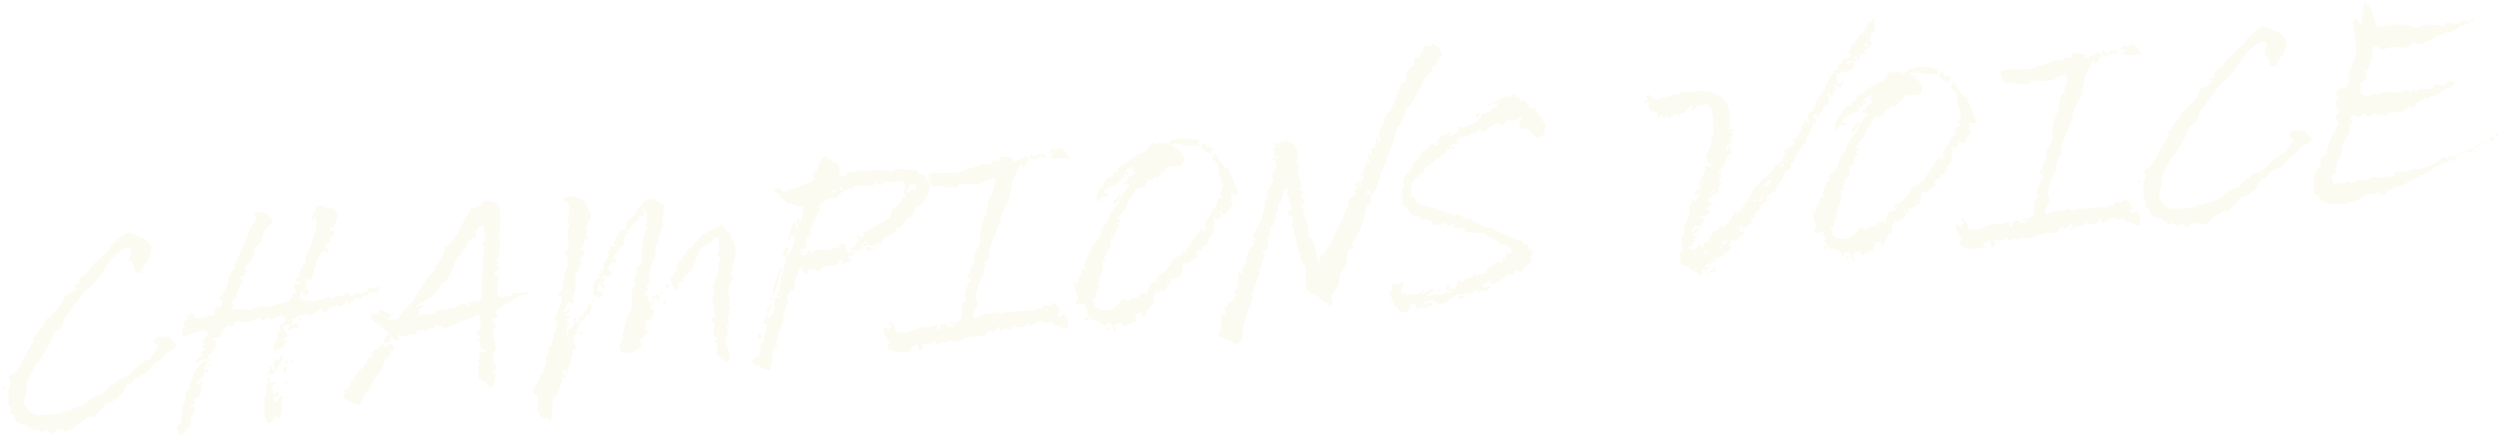 <?xml version="1.0" encoding="utf-8"?>
<!-- Generator: Adobe Illustrator 27.9.0, SVG Export Plug-In . SVG Version: 6.00 Build 0)  -->
<svg version="1.1" id="レイヤー_1" xmlns="http://www.w3.org/2000/svg" xmlns:xlink="http://www.w3.org/1999/xlink" x="0px"
	 y="0px" viewBox="0 0 936 164" style="enable-background:new 0 0 936 164;" xml:space="preserve">
<style type="text/css">
	.st0{opacity:0.1;}
	.st1{fill:#E5D273;}
</style>
<g class="st0">
	<g>
		<path class="st1" d="M63.7,126.7l0-0.3c0-0.4-0.5-0.6-1.3-0.5l-2.8,0.3l-0.4-0.1c-0.9,0.1-1.7,1.2-1.6,2.1c0,0.1,0,0.3,0.3,0.4
			l0.4,0c0.5,0.2,0.9,0.6,1,1.2c-1.3,2-3.9,5.2-3.5,5.1l-0.1,0l-0.5,0.1l0-0.1c0-0.2,0-0.2-0.1-0.2c-1.2,0.1-7.1,5.8-7.1,5.8
			c-0.3,0.7-0.9,0.6-1.4,1.1l-0.7,0.1c-1.5,0.1-3,1.5-3.5,2.5l-0.9,0.1c-0.9,0.8-3.3,3.5-3.6,3.5c-0.2,0-0.2-0.2-0.3-0.2
			c-2.2,0.2-5.4,3.3-5.4,3.3c-0.8,1.5-3.3,1-4.3,2.1l-0.8,0.1c-0.7,0.1-0.9,0.6-1.5,0.7s-1.1-0.1-1.6-0.1c-0.4,0-0.9,0.3-1.2,0.6
			l0,0.4c-0.6,0.1-1.1,0.1-1.7,0.2l-2.8,0.3c-2.5,0.2-5.1,0.4-6.3-0.7l-0.7,0.1c-0.4-1-2.4-3-2.4-3.3c-0.2-1.6,1.4-5,1.3-6.6
			l-0.1-0.5l-0.4,0c1.1-2.8,4-8.1,4-8.1c0.9-0.1,5.6-8.4,5.5-8.7c0,0,0-0.1-0.2-0.1l0.2-0.5c1-0.4,1-2.6,1.8-2.7
			c1.7-0.8,2.9-2.2,3-4.8c3.1-3.5,5.5-7.9,8.7-11.1c3.4-2.5,6.1-6.6,6.3-7.6l0.3,0c0.5-1.9,4.8-6.2,7.5-7.7l1.6-0.2
			c0.5,0.3,0.8,0.6,0.8,1c0.1,0.6-1,2.9-0.9,3.9c0,0.2,0.2,0.3,0.3,0.3l0.5-0.1c0.4,0.8,0.8,1.4,1.2,2.1c0,0.2-0.2,0.5-0.1,0.7
			c0.1,1.2,1.1,1.5,2.3,1.7c0.3-0.8,1.3-3.4,2.2-4l0.4,0c0.8-1,1.7-4.4,1.6-5.9c-0.1-1.4-3.8-3.9-3.7-3.5l0-0.1
			c-1.7,0-3.2-1.8-5-1.6c-1.6,0.2-6.8,4.7-6.7,5.3l0,0.1c-0.2,1-5.6,5.5-7.3,7.3c-0.7,3-5.9,4.8-4.1,4.6l-0.2,0l-0.4,0.4
			c0,0.3,0.8,0.5,0.8,0.8c0,0.4-0.9,0.5-1,0.5l-0.6,0.1c-0.3,0-0.6,0.3-0.9,0.7c0.4,0.2,1,0.1,1,0.4c0.2,2.2-3.8,2-4.7,4l-0.1,0.8
			c-2,4-4.4,4.6-5.2,6.6c-1.5,0.1-1.6,1.8-2.5,2.5l-0.2,0.9c-0.9,0.2-3.4,5-3.8,4.7c0.1,0.2,0.5,0.5,0.5,1
			c-2.1,2.4-5.1,9.8-7.4,12.3c-0.1-0.1-0.3-0.3-0.5-0.3c-0.6,0.1-1.4,1-1.4,1.7c0.3,0.3,0.5,0.9,0.6,1.5c0.1,0.9-1,3-0.9,4.1
			c0,0.4,0.3,1,0.4,1.7c0.1,0.6-0.4,1.6-0.3,2.5c0,0.4,0.9,0.9,1,1.8c0,0.3-0.2,1-0.2,1.4c0.1,0.8,1.7,0.8,1.7,1
			c0,0.1-0.3,0.7-0.2,0.8c0.1,1.5,2,2.7,4.5,2.4c0,0.2-0.1,0.2-0.1,0.3c0,0.2,1.1,1.1,1.1,1.1s0.1-0.2,0.3-0.2
			c0.8,0.5,0.9,1.4,2.1,1.3l0.2-1l0.3,0l0,0.3c0,0.4,0.6,0.6,1.5,0.5c0,0.1-0.2,0.1-0.2,0.1c0,0.3,0.4,0.6,0.7,0.6
			c0.2,0,0.5-0.1,0.6-0.5l1.3-0.1c0.6,0.4,1,1,2,1.2c0.2-1.1,1.4-0.6,1.7-1.5l2.3-0.2l0,0.4c0.2,0.2,0.4,0.5,0.7,0.5
			c0.2,0,0.3-0.2,0.5-0.6c0.3,0.2,0.5,0.3,0.8,0.2c0.2,0,0.9-0.5,1.2-0.5c0.2,0,0.3,0,0.5,0.1c0.6-1.7,5.7-4.4,6.3-4.9
			c0,0.3,0.3,0.3,0.4,0.4l0-0.1c0.2,0.1,0.2,0.1,0.3,0.1c1.3-0.1,3.4-3.3,4.7-4.4c0.2-1.5,1.9-0.5,2.4-1.5l0.8-0.1
			c0.9-0.7,4.1-3.3,4.1-4.2c0-0.2,0-0.2-0.3-0.2c0.3-0.3,0.2-0.8,0.7-0.8c-0.1,0.1-0.1,0.1-0.1,0.3c0,0,0.1,0.1,0.3,0.1l0.2-1
			c0.1-0.3,0.3-0.5,0.6-0.5c0.1,0.1,0.3,0.1,0.4,0.1c1.6-0.2,1.6-2.8,3.4-3l0.3,0c0.6-0.1,0.9-0.9,1.5-1l0.4,0
			c1.2-0.9,2.4-1.5,3.1-3c0.2-1,3.3-2.1,4.5-3.9l0.2-0.3c0.2-1.2,4.6-1.9,4.4-3.9C65.3,127.8,64,127.2,63.7,126.7z M1.3,144.5
			c-0.1,0.4-0.6,0.7-0.6,1c0.4,0,0.5,0.3,0.7,0.4c0.1-0.4,0.6-0.7,0.6-1C1.6,144.9,1.6,144.5,1.3,144.5z M107.2,137.8
			c0-0.3-0.1-0.6-0.2-0.9c-0.8,0.7-1.2,1.3-1.1,2c0,0.2,0.1,0.5,0.2,0.8C107.1,139.4,107.3,138.7,107.2,137.8z M118.9,77
			c-0.4,0-0.5-0.3-0.8-0.5c0.1,0.5-0.3,0.6-0.4,0.9c0.5-0.1,0.6,0.3,0.9,0.2C118.5,77.3,118.8,77.3,118.9,77z M105.4,148.2
			c-1.6,0.2-0.9,2-2,2.4c0-0.1,0-0.3-0.1-0.3l-0.2,0c-0.1-0.3-0.5-0.7-0.8-0.7l0-0.3c0.3-1.5,2.3-0.4,2.1-2.3c-0.3,0-0.7-0.3-1-0.2
			c0,0-0.5,1-0.8,1.2c-0.1-0.5-0.4-0.8-0.4-1.1l-0.1-0.7c0.2,0,0.2,0,0.2-0.2c0-0.3-0.7-0.4-0.7-0.7c-0.1-0.6,0.9-0.4,0.9-1l0-0.3
			c0.3,0,0.6-0.4,0.6-0.7c0-0.2,0-0.2-0.3-0.2c-0.8,0.1-0.8,0.4-1.1,0.4c-0.4-0.1-0.7-0.3-0.7-0.4c-0.1-0.5,0.2-1.2,0.1-1.8
			c-0.9,0.1-1,0.3-1,0.7c0,0.2,0.2,0.5,0.2,0.6c0.1,0.6-0.5,1.2-0.4,2l0,0.3c0,0.3-0.3,0.3-0.4,0.7c0.1,0.5,0.2,0.6,0.2,0.8
			c0.1,1.3-1.1,3.1-1.1,3c0,0.3,0.4,0.7,0.4,1l0,0.3c0,0.3,0.4,0.5,0.4,0.8c-0.3,0-0.5,0.4-0.6,0.7c0.1,0.1,0.3,0.3,0.4,0.4
			c0.1,0.5-0.8,0.9-0.7,1.3c0,0.3,0.7,0.1,0.7,0.8l0.1,1.4c-0.1,0.3-0.1,0.5,0,0.6c0.1,1.2,1.2,1.8,1.2,1.8c0.6-0.1,2.3-1.6,2.3-1.6
			s-0.2-0.2-0.4-0.5c0-0.3,0.3-0.3,0.7-0.4l0.8-0.1l0.1,0.6c0,0.3,0,0.3,0.1,0.3c0.5-0.1,1.5-2.7,1.5-3.4c-0.1-0.5-0.3-0.2-0.4-0.5
			c-0.1-0.6,0.8-1.1,0.6-2c0,0,0-0.1-0.1-0.1c0-1,0.4-2,0.4-2.8L105.4,148.2z M77.8,137.1c0.5-0.1,0.6,0.3,0.9,0.2
			c0-0.3,0.3-0.6,0.2-0.9c-0.3,0-0.3-0.3-0.7-0.3C78.3,136.5,78,136.7,77.8,137.1z M106.6,135.9c0.4,0,0.4,0.1,0.8,0.2
			c0-0.3,0.3-0.6,0.2-0.9c-0.3,0-0.3-0.3-0.7-0.3C107,135.3,106.7,135.6,106.6,135.9z M100.5,140.7c0.2,0,0.9-0.8,1.7-0.9
			c0.1,0,0.4,0.1,0.8,0.2c0.3-2.5,3-4.8,2.9-6.5c0-0.3-0.2-0.6-0.5-0.7c0.1,0.7-0.5,1.7-1.1,1.8c-0.3,0-0.9,0-1.2-0.5
			c0.1,1.2-0.7,2.2-0.6,3.2c0,0.3,0.3,0.6,0.6,1.1c-0.5,0.1-0.5,0.4-0.8,0.4c-0.5-0.5-0.3-1.8-1.2-1.8c0,0.4-0.3,0.7-0.2,1.1l0,0.2
			c-0.2,1.1-0.4,2.1-0.4,2.3C100.4,140.7,100.4,140.7,100.5,140.7z M106.4,143.6c0.3,0,0.5,0.3,0.7,0.3l0.3-0.9
			c-0.3,0-0.5-0.3-0.8-0.2C106.7,143,106.4,143.2,106.4,143.6z M112,118.8c-0.2,0.1-0.3,0.5-0.2,0.8c0,0.3,0.2,0.6,0.7,0.6
			c0.3-0.1,0.4-0.5,0.3-0.8C112.7,119,112.4,118.7,112,118.8z M108.5,135.2c0.4,0,0.5,0.3,0.8,0.5c-0.1-0.5,0.3-0.6,0.2-0.9
			c-0.3,0-0.3-0.3-0.7-0.4C108.8,134.8,108.5,134.8,108.5,135.2z M76.2,138l0.6-0.1c0.2-1.6,0.8-2.4,0.8-2.3c0-0.1-0.7-0.6-1-0.5
			c-0.6,0.1-0.3,1-0.9,1c-0.1,0-0.1-0.1-0.3-0.1c-0.3,0.8-1.8,1.9-2.4,2.6c-0.8,1.9-1.1,4.2-2.3,5.6c0.1,0,0.3,0.2,0.4,0.5
			c0.1,1.4-1.9,2.5-1.9,2.8l0.2,1.9c0.1,1.5-1.1,1.9-1.2,3.8l0.3,0l0,0.3c0.1,0.6-0.5,1.1-0.5,1.4c0,0.2,0.3,0,0.4,0.5
			c0.1,0.7-0.7,0.7-0.6,1.3l-0.1,1.1c0.1,1.2-1.6,1.3-1.4,2.7c0.1,0.6,0.3,0.3,0.4,0.8c0,0-0.2,0.1-0.2,0.3c0,0.3,0.7,1.5,1.1,1.5
			c0.2,0,0.3-0.2,0.5-0.7c0.4,0,1.8-0.7,1.8-1l-0.3,0c-0.2,0-0.3,0-0.3-0.1c0,0,0.3-0.2,0.6-0.3l0.4,0c0.1-0.7,0.5-1,1.1-1.2l0-0.2
			c0-0.4,0.2-2.3,0.2-2.6c0-0.1-0.3-0.3-0.4-0.7c1.5-0.1,1.9-3.6,1.9-3.3c-0.1-0.6-1.2-1.2-1.8-1.4c0.9-0.1,1.9-0.2,1.8-0.9
			c-0.2,0-0.3-0.3-0.4-0.8c0.3-0.5,0.5-1,1.2-1.2l0.3,0c0.8-1.2,1.1-3.3,1.2-4.3l0.1-0.5c0.2,0,0.2-0.1,0.2-0.3l-0.3-0.7
			c0.2-0.2,0.6-0.4,0.6-0.6c0-0.1-0.1-0.3-0.3-0.3c-0.4,0.6-0.8,2-1.5,2.1c-0.2,0-0.3-0.1-0.6-0.3c0.5-0.1,0.6-0.2,0.6-0.5
			c0-0.2-0.1-0.3-0.2-0.5c0-0.4,0.7-0.2,1-0.7c1.2-0.9,1.4-2,1.6-2.2l-0.6-0.9l0-0.2c0.3,0,1.2,0.7,1.9,0.7c0.1,0,0.3-0.2,0.4-0.7
			c-0.8-0.8-1.6-0.4-2-0.7C76,138.2,76,138,76.2,138z M129.1,113.6l0-0.3c-0.1-0.5,0.6-0.6,1.1-0.6l0.1,0.5c0.1,0.3,0.3,0.3,0.7,0.3
			c1.6-0.2,1.1-1.6,2.1-1.7l0.6-0.1c0.1-0.1,0.3-0.1,0.4-0.1c0.5-0.1,1,0.2,1.2,0.2c0.4,0,0-1,0.3-1l0.6-0.1l0,0.1l0.3,0
			c0.6-0.1,1.9-0.5,1.8-0.8c0-0.1-0.1-0.1-0.3-0.3c0-0.3,0.2-0.3,0.5-0.4l0.6-0.1c0,0.3-0.3,0.3-0.5,0.7l0.3,0
			c0.5-0.1,0.6-0.4,1.2-0.4c0.2,0,0.3,0.2,0.5,0.2c1.1-0.1,1.3-1.1,1.7-2c-0.2-0.1-1.2-0.3-1.8-0.2c-0.4,0-0.7,0.2-0.9,0.5l0.1,0.5
			l-0.4,0l0.1-0.5c0-0.3-0.4-0.4-1-0.3c-0.3,0-0.6,0.2-0.6,0.4l0.1,0.6c-0.1,0.3-0.3,0.3-0.7,0.4l-0.8,0.1c-0.4,0.1-0.6,0.7-1,0.8
			l-0.3,0c-0.2-0.3-0.9-0.3-1.5-0.3c-0.6,0.1-1.3,0.2-1.2,0.5l0,0.3l-1.9,0.2c0-0.3,0.2-0.4,0.1-0.7c0-0.1,0-0.3-0.3-0.4
			c-0.7,0.1-2.5,1.5-2.5,1.8l-0.3,0l-0.1-0.5c0-0.3-0.7-0.4-1.3-0.3c-1.6,0.2-0.8,1-1.4,1.1c-0.7-0.5-1.4-0.5-2.1-0.4
			c-1.8,0.2-1.2,0.8-2.4,0.9l-1.4,0.1c-0.3,0-0.6,0.1-0.6,0.4l0,0.1c0,0.3-0.2,0.5-0.2,0.5c-0.1,0-0.1-0.2-0.1-0.3l0-0.3
			c-2.1-0.1-5.4,0-5.6-1.7c-0.1-0.5,0-1,0.5-1.6l0.3,0c0,0.3,0.1,0.4,0.5,0.4c0.2,0,0.5-0.2,0.6-0.2c0.1,1.1-0.9,0.5-0.8,1.1
			c0,0.2,0.2,0.3,0.3,0.3c0.6-0.1,2-1.2,1.9-1.9c0-0.3-0.3-1.1-1-1.1c-0.4,0-0.6,0.3-0.7,0.3c-0.2,0-0.2,0-0.2-0.2
			c0.8-0.2,1.1-1.5,1.3-1.5c-0.2-0.3-0.4-0.9-0.5-1.4c0-0.4,0.3-1,0.9-1l0,0.3c0,0.2-0.2,0.3-0.2,0.3c0,0.2,0.2,0.2,0.3,0.2
			c0.5-0.1,1.7-1.1,1.6-2l0-0.3c0-0.4,0.6-0.4,0.7-0.8c-0.1,0-0.3-0.2-0.3-0.2c-0.1-1.4,1-2.4,0.9-3.9l0-0.4
			c1.2-0.6,1.5-2.9,2.9-3.5c0.3,0.4,0.6,0.6,0.9,0.6c0.4,0,0.9-0.6,0.9-1.6c-0.5-0.3-1.3,0.1-1.3-0.5c-0.1-0.7,0.2-1.1,0.8-1.4
			l0.3,0c0-0.4,0.8-0.5,0.7-1.1l-0.1-1.2l0.4,0c0.8-0.1,1.4-0.9,1.3-1.7c0-0.4-0.4-0.7-1-0.6l-0.5,0.1l-0.1-1.2l0.5-0.1
			c0,0.2,0,0.3,0.1,0.3c0.6-0.1,1.2-1.1,1.6-2.1l0-0.3c-0.1-1.4,0.8-2,0.7-2.9c-0.1-1.3-0.9-0.7-0.9-1l-0.1-0.6
			c-0.3-0.2-1.4-0.8-2-0.8c-0.1,0-0.3,0-0.3,0.1l-1.1,0.1c-0.9,0.1-0.8-1.3-1.3-1.3c-0.1,0.1-0.3,0.3-0.7,0.4l-0.8,0.1
			c-1.5,0.5-1.9,3.7-3,4.9c0.2,0.3,0.3,0.3,0.6,0.3c0.3,0,0.4-0.7,1-0.7l0.3,0l0.1,0.6c0.1,0.5,0.1,0.8,0.4,0.8
			c0.1,0.7-0.4,0.8-0.6,1.1c0.1,0.2,0.3,0.3,0.4,0.5c0.2,2.3-1.3,2.8-1.2,3.9l0,0.3c-0.4,1.4-1.9,6.7-3.1,6.8
			c0.1,0.6,0.3,0.9,0.4,1.2c-0.1,0.5-0.5,1-0.6,1.5l0,0.4c-0.6,0.1-1.7,2.6-1.8,2.9l0.1,0.6c-0.3,0-0.4,0.1-0.4,0.4
			c0,0.3,0.5,0.6,0.5,0.7c0,0.2-0.1,0.2-0.3,0.2l-0.4,0c-0.1,0.7-1.1,0.5-1.1,1.2c0.1,1.3,1.8,0,1.9,1.1c0,0.3-0.1,0.7-0.3,0.7
			c-0.3,0-0.6-0.6-1.5-0.5c-0.4,0-0.7,0.3-0.7,0.7c0.7,0.5,0.3,2.1,0.9,2.7c-0.2,0.1-0.2,0.3-0.3,0.3c-0.2,0-0.3-0.2-0.6-0.3
			c-0.1,0.4-0.5,1-0.6,1.4l0.1,0.5c-0.5,0.1-0.5,0.4-0.8,0.4c0.2,1.7-4.7,1.7-7.1,2.6c0,0.3,0,0.4-0.3,0.5c-0.8-0.2-2-0.2-3.5-0.1
			c-2,0.2-3.2,1.1-4,1.1c-0.9,0.1-6.7,0-6.8-0.4c-0.1-0.6,0.5-1.2,0.5-1.5c0-0.3-0.2-0.3-1-0.3c0-0.9,1-0.9,1.1-1.7l0.1,0
			c1.3-0.1,0.6-2.2,1.8-4l-0.1-0.8c0.3,0,1.5-1.2,1.4-2c0-0.1-0.1-0.3-0.3-0.3c-0.4-0.1-0.8-1-0.9-1.2l0.7-0.1
			c1.5-0.1,1.7-1.4,2.2-2.4c-0.5-0.1-0.7-0.4-0.9-0.7c0.2-0.9,2-2.4,2.2-2.4c0.7-0.7,0.9-1.9,1.3-2.9l0-0.4c0.3,0,0.4-0.4,0.4-0.7
			c-0.1-0.2-0.3-0.3-0.4-0.5c-0.1-0.7,2.8-2.5,2.7-3.9L98,89.3c1.5-5.7,4-4.3,3.8-6.7c-0.2-1.6-3.1-3.5-4.2-3.4
			c-0.2,0-0.6,0.4-0.8,0.4c-0.1,0-0.1,0-0.1-0.1c0.1-0.2,0.1-0.2,0.1-0.3c0-0.2-0.1-0.3-0.5-0.3c-0.5,0.1-1.1,0.4-1.1,1.1
			c0.1,0.6,0.4,0.7,0.8,1.2c-0.5,2.4-2.3,3.2-2.4,4.7c-2.8,6.9-5.4,12.2-5.3,12.4l-0.3,0c-0.3,0.3-0.5,0.7-0.4,1
			c0,0.3,0.4,0.8,0.9,0.9c-1.5,0.1-2.8,3.8-3.3,4.7l0.1,0.7c0.1,1.2-1.6,4-1.7,3.7c0,0.2,0.1,0.2,0.1,0.3c-0.9,0.6-1.8,2-1.8,2.1
			c0.1,0.5,1.1,0.7,1.2,1.1c0.1,0.6-0.5,1.3-0.5,1.7l0.2,0.2l0,0.4l-0.3,0c-0.2-0.1-1.2-0.3-1-0.3c-0.8,0.1-1.4,2-1.3,2.8
			c0,0.2,0,0.3,0.1,0.3c-2.2,0.2-3.8,1-6,1.2c-2.5,0.2-1.7-2.2-2.6-2.1c-0.3,0-0.2,1.1-1.2,1.2l-0.4,0c-0.2,0-0.3,0-0.3,0.2
			c0,0.1,0.8,0.3,0.8,0.9c-0.9,0.4-1.5,1.1-2.2,1.6c0.6-0.1,0.2,1.1,0.9,1.2l0,0.3l-1.2,1.3c0.1,0.9,0.2,1.9,0.5,2.3
			c2.1-0.8,7.3-2.1,7.3-2.3c0.8,0.1,2.3,0.6,2,0.7l0.1,0l0,0.3c0,0.4-0.4,0.5-0.7,0.8c0.1,0,0.3,0.2,0.3,0.2
			c0.1,0.6-1.7,0.9-1.6,1.9c0,0.2,0.1,0.5,0.3,0.8c0.1,0.6-0.4,1.1-0.7,1.7c0.3,0,0.6,0.3,0.9,0.2l0.3,0c0.1,0,0.1,0.1,0.1,0.1
			c0,0.3-0.8,1.2-1.1,1.6c0-0.2,0-0.3-0.1-0.3c-0.3,0-0.6,0.4-0.6,0.7l0.3,0c0.1,0,0.3,0.1,0.3,0.3c0.1,0.6-2.3,1.2-2.2,2.9
			c0,0.3,0.3,0.6,0.6,0.8c0.4-0.6,0.3-1.5,1.2-1.6l1.6-0.2c0.6-0.1,1,0.1,1.2,0.2c0.3-0.3,0.3-0.3,0.3-0.5c0-0.2-0.2-0.3-0.3-0.6
			c0-0.3-0.1-1.2,0.2-1.2l0.3,0c0.3,0,2.5-2.8,2.5-3.2c0-0.2,0-0.3-0.3-0.5c0-0.4,0.1-0.8,0.1-1c0-0.3-0.3-0.4-1-0.5
			c-0.1-0.7,0.3-1,1-1c0.2,0,0.5,0.2,0.7,0.1c1.5-0.1,0.9-3.3,3.7-4.5l0-0.3l0.5-0.1l-0.2,0.3c0,0.3,0.4,0.4,1,0.3
			c0.6-0.1,0.9-0.2,0.9-0.5l0.2-0.3c0-0.6,0.7-0.9,1.3-1c0.8-0.1,1,0.4,2.6,0.3c3.1-0.3,3.6-1.3,5.5-1.5l0.6-0.1l0,0.4
			c0,0.3,0.4,0.5,1,0.4c1.3-0.1,0.5-1,1.6-1.1c0.3,0.4,1.4,0.8,2.2,0.7c1.3-0.1,0.9-1,2.5-1.2c1.5-0.1,1.9,1.1,2.1,1.8
			c0.2,0-2.5,1.7-2.4,2.7c0,0.3,0.4,0.4,0.4,0.7c0.1,0.6-1.1,0.4-1,1.3l0,0.3c0,0.1-0.1,0.3-0.1,0.3c-0.2,0-0.3-0.2-0.5-0.2
			c0,0-0.1,0-0.1,0.2c0.4,0.1,0.7,0.4,0.7,0.6l0,0.4c0,0.2,0.1,0.5,0.5,0.8c-0.1,0-0.3-0.2-0.4-0.2c-1.2,0.1-1.9,2.6-1.7,4
			c0.1,0.6,0.3,1.1,0.6,1.2l0.3-0.3c0-0.3-0.4-0.6-0.4-0.7c0-0.2,0.1-0.2,0.4-0.4c0.2,0,0.7,0.4,1.2,0.3c0.4,0-0.1-0.9,0.6-1
			c0.3,0,0.3,0.3,0.7,0.5c0.2-0.3,0.1-0.9,0.4-0.9l0.3,0c0-0.3,0.1-0.4,0-0.6c0-0.1,0-0.3-0.1-0.4c0.1,0,0.1,0.1,0.3,0.1
			c0.4,0,0.9-0.4,0.9-0.7c0,0-1.6-1.1-1.6-1.2c0.8-0.3,1.5-0.7,1.8-1.4c-0.7,0.1-0.5-1.4-1.2-1.4l0-0.4c-0.3-0.5-0.6-0.8-1.2-0.7
			c1.4-0.5,0.8-1.4,1.8-1.6c0.2,0.3,0.3,0.4,0.6,0.4c0,0,0.1-0.1,0.3-0.1c0.1,0,0.3,0.1,0.3,0.3c0.1,0.6-0.6,0.8-0.7,1.3
			c0.4,0.4,0.7,0.6,1,0.5c0.6-0.1,1.1-1.1,1.5-1.1c0.2,0,0.3,0.3,0.7,0.3c0.6-0.1,0.8-0.3,0.8-0.6c-0.1-0.6-0.8-1.2-1.3-1.2
			c-0.6,0.1-0.3,0.7-0.9,0.7c-0.1-0.1-0.6,0.1-0.7-0.4l0.3,0c0.5-0.1,0.8-0.6,0.7-1.2c-0.5-0.1-0.9-0.3-1.2-0.6l0.8-0.1
			c1.1-0.1,1.3-1,2.1-1.4l0.7-0.1c0,0.2,0,0.3,0.2,0.3c0.6-0.1,1.5-0.8,1.8-0.8c0.3,0,0.7,0.6,0.8,0.6c0,0,0.2,0,0.2-0.3l0.4,0
			c0.2,0.3,0.6,0.3,0.7,0.3c1.2-0.1,2.3-2.2,3.8-2.4c0.1,0,0.4,0.1,0.6,0c0,0-0.2,0.3-0.1,0.7c0,0.3,0.3,0.6,0.7,0.6
			c0.5-0.1,1.9-0.6,1.8-1.4l0-0.3c0.9-0.2,2.1-0.3,2.7-1l0.3,0c0,0.3,0,0.4,0.4,0.4l0,0.3C127.8,114.5,128.8,114.3,129.1,113.6z
			 M197.5,109c-0.1,0.7-1.1,0.4-1.9,0.5c-1.2,0.4-3.7-0.1-4.3,0.9l0.3,0c0,0.6-1,0.5-1.6,0.6l-2.7,0.3c-2.6-0.5,0.1-4.2-1.1-5
			c0.4-1.1,1.5-2.7,0-1.7c-0.1-0.5,0.6-0.7,0.3-1.3c-0.6,0.1-1-0.1-1.3-0.4c0-0.4,0.2-1,0.5-1.3c0.5-0.1,0.6-0.5,1.2-0.5
			c0.1-0.9-0.2-1.3-0.8-1.5l-0.1-0.5c0.2-0.3,0.5-0.5,0.9-0.5c0.1-0.9-0.5-0.8-0.9-1.2c0.6-0.7,1.2-1.6,1-3l-0.1-0.5
			c0-0.4-0.7-0.9,0.3-0.8c0.4-1.6,0-2.4-0.3-3.5c0-0.3-0.1-0.5-0.5-0.5l0-0.7l0.5-0.1c0.5-1.3,0.4-3.2,0.5-5.1l-0.1-1.8
			c-0.2-2.5,0.3-5.6-2.1-5.6l-0.9,0.1c0.1-0.9-1.4-0.2-1.7-0.8l-0.4,0c-0.6,0.2-1.6-0.1-1.7,0.6c-0.1,0.3,0,0.9-0.3,0.9
			c-0.4,1.1-2.1,1.2-3.6,1.3c-2,2.8-3.5,6.2-5.3,9.4c0,0.4-0.3,0.5-0.5,0.8l-0.4,0c0.1,1.5-1.2,1.3-1.4,2.4l0,0.3
			c-0.3,0.2-0.5,0.3-0.5,0.6l-0.4,0c-0.1,1.3-2.1,0.6-1.7,2.2l0.1,0.5c-0.8,0.7-0.8,2-1.3,2.7c-0.8,0.5-0.8,1.7-1.4,2.4l-0.5,0.1
			c-0.6,0.1-0.3,1-0.5,1.6c-0.1,0.1-0.4,0.1-0.4,0.5c-2.9,2.7-4.7,6.4-7,9.6c-0.2,0.9-0.5,1.9-1.3,2.4c-0.4,0-0.7,0.6-0.9,0.9
			c-1.8,1.2-2.7,3.1-4,4.6c0,0.3-0.1,0.5-0.4,0.6c-1.2-0.2-3.4,0.8-3.8-0.2c4.1-1.7-1.7-2.7-3.1-3.5c-0.2,2.5-1.6,1.1-3.1,2.1
			c0,1.7,1,2.5,2.2,3.1c0.4,0,0.5,0.3,0.8,0.5c0.3,0,0.5-0.1,0.6,0.3c-0.4,1.3,0.8,0.9,1.2,1.2c0.4,0.7,1,1.3,1.7,1.5l0.1,0.5
			c-0.4,0.8-1.1,1.4-1.4,2.2l-0.4,0c-0.8,1.7,2.1,1.6,2.3,0.7l0-0.4c0.4-0.4-0.1-1.2,1.2-1.4c-0.2,1.6,1,1,2,1.5
			c0.9-1-1.3-1.8,0.8-2.6c0.1,0.5-0.6,0.7-0.3,1.3c0.7-0.7,2.8-0.3,3.4-1.1l0.4,0c1.5-0.1,2.8,0.5,2.7-1.5l1.5-0.1
			c1.5-0.8,0.7,1,2.1,0.5c0.1-1.1,0.1-0.7,1.5-1.4l0.5-0.1l0,0.3c0.4,0,0.5,0.5,0.8,0.5c0.6-0.4,0.1-1.6,1-1.9
			c0.4,0.8,0.8,0.8,1.1,0.8c0.6-0.1,1.2-0.1,1.3,0.7c1.1-0.3,2.4-0.4,3.1-1.1l0.8-0.1c0.9-0.2,1.5-0.5,1.8-1.1
			c0.7-0.2,1.3-0.6,2.5-0.7c0.3-0.7,2-0.1,2.1-1.1l1.4-0.1c0.6-0.1,0.2-1.1,0.8-1.4c-0.1,1.9,1.2,0.4,1.3,1.2
			c0.2,2.4,0.8,4.6-1.3,5.8c-0.3,1.4,1.6,0.9,1.2,2.4c-0.3,0.1-1.9,1.2-0.8,1.4c0.2-0.3,0.3-0.6,0.9-0.6l0,1
			c0.1,0.6-0.2,1.6,0.5,1.5l-0.2,0.5c0.4,0.7,2.2-0.2,2.3,0.7c-0.6,0.5-1.5,0.6-2.6,0.6c-0.9,0.8,0.4,1.2-0.4,2.3l-0.2,0.3l-0.3,0
			c-0.3,1.3,0.9,0.9,0.8,1.6c-0.7,0.7-1.3,3.3,0.1,2.1l-0.2,0.4c-0.3,0.2-0.4,0.4-0.3,0.9l0.1,0.9l-0.5,0.1c0.6,1,1.1,2.2,2.7,2.3
			l0.3,0c0,0.4,0.7,0.6,0.4,1.2c0.4,0.7,0.9,1.3,2.1,1.1c1.1-1.9,1.9-5.2,0.1-6.1c0.9,0,1.2-0.4,1.4-1l0-1.3
			c-1.1-0.6-0.4-0.6-0.9-1.6l0-0.9c-1.2-2.2,2.3-4.4,0.5-4.3l-0.1-0.5c0.1-1.6-1-3.1-0.5-5.1l0.2-0.3c-0.1-0.6-0.9-0.3-0.9-0.9
			c0.7,0.1,2.7-1,1.4-1.4c-0.2-0.3-0.1-0.7-0.4-0.7c-0.5-0.2-1.8-1.6-0.5-2.2c-0.4,1,0.6,2,0.8,0.9c-1.3-0.2,0.8-0.7,0.9-1
			c0.4-1.2-0.8-0.8-0.8-1.5c1.2-2.7,4.7-3.3,7.1-5c0.1,0,0.4-0.1,0.4-0.5c0.9-0.6,1.8-1.3,3.4-1.2c0.2-0.4,0.8-0.5,1.4-0.6
			C197.9,109.5,197.8,109,197.5,109z M181.1,90.2l-0.3,0c0.1,0.8-0.7,2.6,0.8,2c-1.1,2-0.8,5-0.9,7.4l-0.2,4.5c0.1,3.2-0.5,4,0,6.5
			l0,0.3c-0.5,0.3-0.4,0.9-0.5,1.5c-0.9,0.7-3.5,0.1-4.4,1.2c0.2,0.6-0.2,0.9-0.9,0.9c0.2-1-2.6-1-3.1,0c-0.1,0.3-0.9,0.2-0.9,0.8
			c-1.1-0.3-3.2-0.4-3.5,1.2c-0.9-0.1-0.7-1.1-2.2-0.6c-1.2,0.8-1.6-0.3-2.1,1.1l0,0.4c-0.7,0.1-1.6,0.2-2.3,0.4
			c-0.8,0.1-2.2-1.1-2.7,0.3l-1.3,0.1c0.4-0.9,1.4-1.6,0-1.8c0-1.1,1.6-0.8,1.7-1.9c-0.4-1.1-1.4,0.8-2.5,0.2c3-2.1,6.4-3.1,8.9-6.9
			l-0.1-0.8c0.9-0.2,0.8-1.4,1.8-1.4c2.6-1,3.9-10.6,6.7-10c-1-0.8,0-1.3,0.4-2.2c1.3,0.1,0.8-1.5,1.4-2.4l-0.1-0.7
			c1.4,0.2,1.3-0.8,2.1-1.1c1.1,0.4,2.1-1.6,0.9-1.8c0.3-0.7,1.6-2.9,2.6-3c1.5-0.1,0.4,3.7,1.4,4.3
			C181.9,89.5,181.7,90.1,181.1,90.2z M146.5,128.5c-1.6-0.1-1.1,1.5-2.7,1.5c0.6-1.2-1.4-1.1-1.3-0.4c-0.9,0.1-0.4,1.3-1.4,1.4
			c-0.5-1-2.8,1.5-1.7,2.4c-1,0.4-2.3,0.8-2.1,2.3l-0.2,0.4c-0.7,0.6-1.3,1.1-1.7,2.1l-0.3,0c-1.8,1.1-2,3.4-3.7,4.5
			c-0.3,0.2-0.4,0.4-0.3,1l-0.1,0.9c0,0.4-0.4,0.7-0.9,0.8c-0.7,0-2.1,1.5-1.2,1.4l-0.1,1.3l-0.3,0c-0.2,1.6,1.6,1.3,2.1,2l0.5-0.1
			c0.4,1.2,1.1,0.8,2.2,1.4l0.5-0.1c0.1,0.6,2-0.5,1.8-1.4c0.4-0.1,0.3-0.8,0.3-1.3c0.9-0.2,0.8-1.4,1.3-1.8l1.5-1.4
			c0.6-3.8,4.6-6.2,5.1-9.4l0-0.2c0.1-0.3,0-0.7,0-1.1c1.5,0.2,1.4-1,1.8-1.7c0.5-0.1,1.1-0.7,0.5-0.8l0.1-0.5
			c0.2,0,0.5-0.1,0.5-0.4C148.4,131.3,146.9,128.8,146.5,128.5z M221,113.7c-0.6,0.1-0.9,0.5-0.8,1.1c-0.2,1.3-2.2,2.7-2.2,3
			c0,0.3,0.4,0.6,0.4,0.9l-0.3,0c-0.4-0.2-0.7-0.6-1.1-0.7c-0.2,0.5-0.2,1-0.2,1.5c0,0.3,0.1,0.9,0.5,0.9c1.6-0.2,1.6-2.4,2.5-2.5
			c0.3,0,0.6-0.1,1,0.2c-0.1-0.8,0.8-2.5,0.7-3.8C221.4,114,221.4,113.6,221,113.7z M275.4,93.2c-0.1-1.1-0.4-2.2-0.9-2.9
			c-0.9-0.6-0.5-2.7-1.3-3.3l-0.3,0c-0.3,0-2.5-2.6-2.5-2.9c-2.2,0.7-1.4,1.4-1.8,1.4c-0.2-0.3-0.1-0.7-0.6-0.7
			c0,0.1-1.6,1.5-2.5,1.8l-0.6,0.1c-0.8,0.1-0.6,0.8-1.2,0.9l-0.3,0c-0.9,0.6-1.5,1.3-1.9,2.3l-0.3,0c-0.9,0.7-1.6,1.5-2.1,2.5
			l-0.5,0.1c-2,2.1-3.5,4.7-5.4,6.9c0.3,0.5,0.1,1.2,0.4,1.2l0,0.3c-0.7,0.4-1.5,1.3-1.4,2.3l-0.7,0.1c-0.6,0.1-0.8,0.5-0.7,1.1
			c0,0.2,0,0.2,0.6,0.3l-0.3,0.3c0.2,1.1,1.6,3.6,2,3.5c0.5-0.1,1.1-0.6,1.1-1.1c0-0.2-0.2-0.3-0.6-0.5l-0.3,0c0-0.1,0-0.3,0.2-0.3
			l0.6-0.1c0.1-0.4,0.3-0.8,1-0.8c0.5-0.1,0.6,0.3,0.9,0.2l-0.2-1.6c0.1-0.2,0.1-0.3,0.3-0.3l0.4,0l-0.1-0.5c0-0.4,0.1-0.7,0.3-0.7
			c0.2,0,0.5,0.2,0.7,0.1c0.2,0,1.1-1.7,2-2.1l0.1-1.6c-0.1-0.6-0.1-0.8,0-0.9c0.2,0,0.3,0.2,0.5,0.2c0.3,0,0.4-0.3,0.3-0.9
			c-0.1-0.9,0.8-0.7,0.7-1.5l0-0.3c-0.1-0.6,0.9-0.3,0.9-1l0-0.3c0-1.5,1.1-2,2.1-2.6l0.8-0.1c1.6-0.9,2.6-2.8,3.5-2.9
			c0.6-0.1,0.8,0.5,0.8,1.1c0.1,1.4,0.3,4.1-0.2,4.3l-0.1,0c-0.2,0-0.3,0.3-0.2,0.9c0,0.4,0.2,0.7,0.5,0.7l0.3,0
			c0.3,0.2,0.3,0.3,0.4,0.6c0.1,1.3-1.1,2.2-1.1,2.2c0,0.1,0.6,0.6,0.6,1c0.1,0.5-1.3,4.8-1.3,4.8l-0.1,0c-0.3,0-0.3,0.1-0.3,0.5
			l0.1,0.8c0,0.1,0,0.3-0.2,0.3l-0.1,0c-0.3,0.1-0.5,1.1-0.4,2c0.1,0.6,0.2,1.3,0.5,1.2c-0.2,2-0.9,1.7-0.7,3.6
			c0.1,0.6,0.2,1.3,0.6,1.3l0,0.3c-0.6,0.3-0.3,1-0.3,1.6c0.1,0.5,0.5,1.4,0.5,2.1c0,0.3-0.1,0.7-0.5,0.8l-0.4,0
			c-0.3,0-0.5,0.6-0.4,1c0,0.3,0.3,0.6,0.4,0.6l0.6-0.1l0.1,2.1c-0.3,0.1-0.5,1.3-0.4,2.3c0.1,0.6,0.2,1.3,0.6,1.3l0.5-0.1
			c0.1,0,0.3,0.2,0.4,0.5s-0.1,0.7-0.5,0.7l-0.3,0c-0.3,0.5-0.3,0.7-0.2,0.8c0.1,0.5,1,0.1,1.1,1.2l0.2,1.6l-0.4,0
			c-0.3,0.3-0.5,0.7-0.4,1c0.1,0.8,1.1,1.7,1.8,1.7l0,0.3c0.1,0.6,0.4,0.8,1,0.8l0.5-0.1l0,0.4c0.5,0.3,0.8,0.5,1.1,0.4
			c0.8-0.1,0.8-1.4,0.7-2.5c-0.2-2-0.6-1.6-0.6-1.9c0,0,0.1,0,0.1-0.1c-0.5-0.9-0.9-1.8-1-3c0-0.4-0.1-0.9,0-1.4l0.3,0
			c0.5-0.4,0.4-1,0.4-1.8l-0.1-1.3c0-0.3-0.1-0.7,0-1.1l-0.1-0.8l0.5-0.1c0.3-0.1,0.4-0.4,0.4-0.7c-0.1-0.6-0.8-1.3-0.9-1.6
			c1-0.6,0.8-2.5,1.2-3.8l0-0.3c0-0.4-0.4-0.6-0.7-0.7l-0.1-0.5l0.3,0c0.4-0.1,0.4-0.7,0.3-1.3l-0.1-0.9c0-0.3-0.1-0.6,0.1-1
			c-0.2-0.3-0.4-0.7-0.4-1c-0.2-1.6,0.7-4.2,1.6-4.8l0.2,0c0.1,0,0.3-0.3,0.2-0.8c0-0.3-0.3-0.8-0.4-0.8l-0.5,0.1l0-0.4
			c-0.1-1.2,0.4-1.5,0.6-2.3l0-0.3C274,98.8,275.7,96.6,275.4,93.2z M245.5,110c-0.4,1-1.7,1.5-1.6,1.9c0,0.3,0.3,0.6,0.3,0.9
			c0,0.3,0.1,0.5-0.5,0.6c-1.1-0.5-0.6-3.1-2.5-2.9c0.1-0.9,1.4-1.6,1.4-2.4c0-0.2,0-0.3-0.4-0.6l-0.3,0l0-0.3
			c0.6-0.1,1.5-1.4,1.3-2.7c0-0.3-0.2-0.6-0.4-0.6c0.4-2.6,1.6-6.8,2.1-7.1l0.3,0c0.3-0.1,0.3-0.8,0.3-1.4l-0.1-1.3
			c-0.2-1.8,1.3-2.9,1.3-4.8l-0.2-1.6l0.4,0c1.9-2.4,1.1-7.2,1.7-10.7c-0.6-0.9-1.7-1.2-2.7-1.8l-0.2,0c-0.3,0-0.3-0.2-0.4-0.2
			c0,0-0.2,0-0.2,0.2l-0.3,0l0-0.3c-0.5-0.3-1-0.4-1.4-0.4c-1.3,0.1-2.6,1.2-3,1.9l-0.2,0.5c-2,0.5-1.1,2.8-3.5,4.3l-0.3,0
			c-0.8,0.4-0.7,1.2-1,1.3c-0.1,0-0.3-0.2-0.5-0.3c-0.1,0.7-0.5,0.8-0.4,1.6l0,0.3c0.1,0.6-0.3,0.8-0.3,1.4l0,0.3
			c-0.2,0-0.5,0.4-0.6,0.4c0,0,0-0.4-0.3-0.4c-2,0.2-3.3,5.4-3.4,4.9c0.1,0.5,0.1,0.6,0.4,0.8l0.3,0l0,0.4c-0.4,0.3-0.6,0.3-0.9,0.3
			c-0.3,0-0.4-0.2-1.4-0.1c-0.1,1.5,0.2,1.6-0.9,2.5c0.3,0.1,0.7,0.4,0.7,1c-0.4,0.3-0.6,0.6-0.7,0.9l0,0.4
			c-0.6,0.4-1.2,1.1-1.4,1.7l0.1,0.8c0.1,0.9-0.2,1.7-0.8,2.1l-0.3,0c0.1,1.2-1.2,1.3-1.1,1.6c0,0.1,0.8,0.4,0.8,0.9
			c-1.7,0.2-2.7,2.6-2.8,3.9c0.2,0,0.3,0.3,0.4,0.8l0,0.3c-0.3,0.1-0.4,0.4-0.3,0.8c0.4,0.6,0.5,1.5,1.2,1.7
			c-0.1-0.6,0.5-0.7,0.4-1.3c0.3,0,0.5,0.4,0.7,0.7c-0.2,0-0.3,0.2-0.3,0.3c0,0.2,0.3,0.3,0.7,0.5c0.3-0.7,0.8-1.2,0.7-2.2
			c-0.1-1.1-1.5,0-1.7-0.9c0.2-0.9,0.5-1,0.5-1.3c0-0.2-0.2-0.3-0.6-0.8c0.3,0,0.5-0.4,0.8-0.4c0.8,0.8,0.5,1.8,1.9,2.3l-0.1-0.8
			c0.2-0.4,0.2-0.8,0.2-1c0-0.3-0.1-0.3-0.3-0.3l-0.9,0.1c0.2-0.4,1.4-1.1,1.3-1.7c0-0.4-0.6,0-0.8-1.2c0-0.1,0.1-0.3,0.3-0.3
			c0.3,0,0.5,0.6,0.8,0.6c0.3,0,0.8-0.5,1.2-0.5c0.2,0,0.5-0.1,0.6,0c-0.1-0.7,0.6-0.8,0.7-1.1c-1.5-0.2-1.4-1.7-1.7-2.3l0.3,0
			c0.9-0.1,0.5-1.4,1.3-1.7l0.4,0c0.5-0.1,0.7,0.1,1,0.2c0.2-0.1,0.2-0.3,0.1-0.7c0-0.4-0.3-1-0.7-1.3c-0.4,0-0.2,0.8-0.7,0.8
			c-0.1-0.9,0.9-1,0.7-2.4l0.3,0c0.7-0.1,3.2-3.4,3.5-3.2c0-0.2-0.3-0.3-0.4-0.5c-0.1-0.6,0.8-2.3,0.8-2.9l-0.1-0.1
			c0-0.3,0.1-0.5,0.4-0.6l0.3,0c0.5-0.1,0.6-0.4,0.6-0.5c0-0.3-0.2-0.6-0.5-0.6c-0.2,0-0.3,0.1-0.5,0.4c0.2-0.5,0.4-0.9,1.1-1
			c0,0.3,0.1,0.3,0.1,0.3c0.3,0,0.6-0.7,0.5-1.1l-0.1-0.5c0,0.2,1.7-1.2,2-1.8l0.3,0c0.4,0,1-0.5,1-0.8c0-0.2-0.1-0.3-0.3-0.3
			l0.2-0.5c0.1-0.3,0.3-0.3,0.4-0.4c0.3,0,0.7,0.3,1,0.2c0.5-0.1,0.5-1,0.5-1.1c0-0.2,0-0.3-0.2-0.5c0.1-0.4,0.4-0.7,0.7-0.8
			c0.3,0.3,0.4,0.9,0.5,1.5l0.2,3.2l0,0.4l-0.5,0.1c-0.3,0-0.4,0.6-0.3,1c0,0.3,0.2,0.6,0.4,0.6l0.6-0.1l-0.2,0.5
			c-0.6,0.1-2.1,4.7-1.9,6.6l0.1,0.7c-1.2,0.4,1.2,5.3-1.6,6.7l-0.3,0c-0.4,0-0.4,0.4-0.4,0.8l0.1,0.8c0.1,0.6,0,1.9-0.3,1.9l-0.3,0
			c0,0.6-0.5,1.4-0.4,2.1c0,0.3,0.3,0.6,0.6,0.8c-0.2,0.4,0.1,1.1-0.4,1.3l-0.3,0c-1.3,0.8,0.4,7.6-1.8,10.7c-0.4,0.7-1,1-0.9,2.1
			l0,0.3c-0.6,0.6-0.7,1.6-0.7,2.5l0,0.4c-0.3,0.3-1,1.7-0.9,2.5c0,0.3,0.2,0.3,0.3,0.6c0.1,1.4-1.3,1.5-1.2,3.4
			c0.1,1.2,0.7,2.2,1.2,2.1c0.3,0,0.5-0.5,0.5-0.5c0.3,0,0.8,1,1,1c0.1,0,0.1-0.1,0.3-0.5l0.7-0.1l0,0.4l0.5-0.1
			c1.6-0.2,3.3-2.5,3.3-2.3l0.3,0c0.3,0,0.3-0.9,0.3-1.6c-0.1-0.6-0.1-1.2-0.4-1.2c0-0.2,0-0.3,0.2-0.3l0.1,0
			c1.1-0.3,2.6-2.7,2.6-2.7c-0.1-0.7-1.1-0.5-1.2-1c0-0.3,0.6-0.7,0.6-0.7c0-0.3-0.4-0.6-0.4-1.1c-0.1-0.6,0.3-0.8,0.8-1.4l0.4,0
			c0.6-0.1,2.4-1.9,2.2-3.2c0-0.3-0.2-0.8-0.7-0.9l-0.3,0l-0.1-0.5c-0.1-1.1,0.8-1.4,0.7-2.4l-0.1-0.8c0-0.1,0-0.3,0.2-0.3l0.9-0.1
			c0.7-0.1,0.2,1.1,1.2,1.1c0.2-0.3,0.3-0.6,0.2-0.9C247.6,110.9,245.5,109.8,245.5,110z M216.7,124.3l-0.4,0.1c0,0-0.2,0-0.3-0.4
			c-0.1-0.9,1.3-2,1.2-3.2c0-0.1-0.2-0.3-0.3-0.4c-0.1,0.1-0.6,0.1-0.7,0.5l-0.3,0c-0.2-0.1-0.2-0.3-0.3-0.4c0-0.3,0.1-0.7,0.1-1
			c0-0.3-0.3-0.5-0.7-0.6c-0.3,0.3-0.3,0.5-0.2,0.8c0.1,0.5,0.4,0.8,0.4,1.2c0,0.3-0.2,0.5-0.4,0.9l0,0.3c-1.3,0.6-1.3,1.2-1.5,1.2
			c-0.1,0-0.3-0.1-0.5-0.3c0.1,0.6-0.3,0.7-0.2,1.2l0,0.1c-0.2,0.5,0.1,1.2-0.4,1.3l-0.1-1.3c0.2-1.1,0.4-2.6,1-3.3
			c-0.3-0.1-0.5-0.4-0.7-0.7l-0.1-0.5c0-0.3-0.4-0.6-0.4-0.7c0-0.2,0.2-0.3,0.3-0.3c0,0.4,0.4,0.6,0.6,0.6c0.3,0,0.4-0.3,0.6-0.7
			c-0.6-0.5-0.7-0.6-1.2-0.5c-0.1,0-0.3,0-0.7,0.2l0.1-0.4c0.6-0.3,2-1.4,1.9-2c0-0.3-0.3-0.4-0.6-0.6c0.1,0.5-1.1,1.4-1.5,1.4
			c-0.3,0-0.4,0-0.4-0.1c0,0,2-3.7,1.7-3.7c0.6-0.1,1,0.9,1.7,1.1c-0.1-0.5,0.7-1.2,0.7-1.6c0-0.1-0.6,0.1-0.7-0.4
			c0,0,0.5-2.5,1-3.5c0-0.3,0.2,0.2,0.2-0.4c0-0.3-0.4-0.5-0.4-0.8c0.1-0.4,0.9-1.4,0.9-1.8c0-0.3-0.7-0.1-0.7-0.5
			c-0.3-2.9,2.3-4.5,2.1-7c-0.1-0.5-0.4-1.1-0.4-1.1c0-0.1,0.3-0.5,0.6-0.7l0.3,0c0-1,0.9-0.4,0.8-2.1c-0.1-0.6-1-0.1-1-0.8
			c-0.2-1.7,1.2-1.8,1-3.7l1.2-0.1c0.3-0.2,0.3-0.3,0.3-0.6c0-0.4-0.7-0.7-0.8-1.5c-0.1-0.6,0.6-0.8,0.5-1.1c-0.1-0.5-0.7-0.9-1-1.2
			l0.3,0c0.5-0.1,0.8-0.4,0.8-0.9l0-0.3c0-0.6-0.2-1.6,0.3-1.6l0.5-0.1c0.3,0,0.3-1,0.3-1.7c-0.1-0.8-0.2-1.5-0.5-1.5l-0.1,0
			c-0.3,0-0.3-0.2-0.3-0.3c0-0.3,0-0.6,0-1c0-0.2-0.1-0.3-0.3-0.3l-0.1,0l0-0.3c-0.1-0.6-0.6-0.9-0.8-1.5l0-0.3
			c-0.1-0.5-4.2-2.1-5.6-2c0,0-2.5,0.3-2.4,1.3c0.1,1.2,1.5,0.8,1.5,1l0,0.1c0.3,0.5,0.4,1.1,0.5,1.5c0.2,1.9-0.6,3.9-0.4,5.7
			c0,0.4,0.3,0.9,0.4,1.2c-0.2,2-0.8,1.7-0.7,2.3l0.3,2.9c0.1,1.8,0.4,3.7-0.5,4.5l-0.6,0.1c-0.1,0-0.3,0.6-0.2,0.9
			c0,0.4,0.3,0.7,0.4,0.7l0.5-0.1l0.3,2.7c0.2,1.9-1.3,3.1-1.4,5.6l0.1,0.6c0.1,0.6-0.9,0.5-0.8,1.5c0.1,0.5,0.2,0.9,0.2,1.3
			c0.1,0.5,0,1.5-0.3,1.5l-0.3,0c-0.3,0.3-1.2,1.2-1.1,1.8c0,0.3,1.3,0.5,1.3,0.7c0.1,1.4-1.4,5.3-1.4,5.2l0.1,0.7
			c-0.2,0.3-0.1,0.9-0.4,0.9l-0.3,0c-0.4,0.4-0.6,0.7-0.6,0.8c0.1,0.9,1,1.7,1.1,2.7c0,0.3-1.2,2.8-1.7,4.4l0.1,1.2
			c-0.6,0.4-0.7,2.4-0.8,2.4c-0.2,0-0.3-0.1-0.5-0.1c-0.1,0-0.1,0-0.1,0.1c0.3,0.2,0.3,0.2,0.3,0.3c0,0.2-1.1,0.4-1.1,1
			c0,0.4,0.6,0.7,0.6,1c0.1,0.6-1.5,1.4-1.3,2.6c0,0.4,0.4,0.7,0.4,1c0.1,0.5-0.9,0.9-0.8,1.2c0.1,0.3,0.4,0.4,0.4,0.6
			c-0.2,0.3-1,1.5-1,1.4c0,0.1,0.4,0.4,0.4,0.7c0,0.2-1.5,0.5-1.4,1.9c0,0.7-1,0.8-1.1,1.7l0.1,0.9c-0.7,0.8-1.9,1.2-1.7,2.8
			l0.1,0.8c0.4,0,0.5,0.4,1,0.3l0.1,0c0.3,0.6,0.6,0.9,0.8,1.5c-0.1,0-0.3,0-0.3,0.2l0,0.1l0.1,1.8c0,0.3-0.3,0.5-0.2,0.8l0.1,0.8
			c-0.3,0.1-0.3,0.5-0.3,0.7c0.1,1.3,2.9,3.3,3.3,3.3c0.3,0-0.1-0.6,0.3-0.7c0.3,0,0.5-0.1,0.5,0.2l0,0.1c0.2,0.5-0.1,0.9,0.8,0.8
			c1.2-0.1,0.7-1.7,0.7-2.9l-0.1-1.2c0.5-0.2,0.2-3.6,1.3-5l0.3,0c1.2-1,1.8-4.3,2.1-4.6c-0.1-0.6,0.6-0.5,0.7-0.8
			c-0.3-0.2-0.5-0.3-0.5-0.6c0-0.3,0-1,0.3-1c0.3,0,0.5,0.1,0.9,0c0.1,0,0.3-0.1,0.4-0.7c-0.4,0-0.7-0.4-1.1-0.3l0-0.3
			c0.3,0,0.3,0,0.3-0.2c0-0.1-0.6-0.6-0.6-0.7c0-0.2,0.2-0.3,0.5-0.4c0.7-0.1,0.4,1.2,1.2,1.2c0.3-2.2,1.8-4.3,1.6-6.1l-0.1-0.6
			c0-0.1,0.2-0.3,0.3-0.3l0.2,0c0.3,0,0.3-0.3,0.3-0.7c0-0.4-0.3-1.2-0.4-1.3c0.4,0,0.8,0.2,1.1,0.2c0.2,0,0.3-0.2,0.5-0.7
			c-0.4-0.8-0.8-1.4-1-3.3l-0.2-1.6c1.6-0.2,1.8-0.8,1.9-0.8c0.5-0.1,0.3,0.9,1.1,1.1c0.2-0.5,0.5-0.7,0.4-1.3
			C217.2,124.3,216.9,124.3,216.7,124.3z M221.2,112.8c0.4,0,0.5,0.3,0.8,0.2c0-0.3,0.3-0.5,0.2-0.8c-0.3,0-0.3-0.3-0.7-0.3
			C221.6,112.3,221.3,112.5,221.2,112.8z M248.4,113.4c0.3,0,0.3,0.3,0.7,0.3c0-0.3,0.3-0.5,0.4-0.8c-0.3,0-0.5-0.3-0.8-0.2
			C248.6,112.9,248.3,113.1,248.4,113.4z M249.6,106.5l-0.2,0c-0.3,0-0.3,0.1-0.3,0.3c0,0.4,0.6,1.2,0.8,1.2c0.5-0.1,0.8-0.6,0.8-1
			C250.6,106.8,250,106.4,249.6,106.5z M246.9,110.3c0.5-0.1,0.6,0.3,0.9,0.2c0-0.3,0.3-0.5,0.4-0.8c-0.4,0-0.5-0.3-0.8-0.2
			C247.4,109.9,247.1,110,246.9,110.3z M287.7,117.4l0-0.2c-0.1-0.9,1.1-1.7,1-2.3c0-0.3-0.1-0.4-0.5-0.7c-0.2,0.8-1.1,1.7-1,2.4
			C287.2,116.8,287.3,117.2,287.7,117.4z M286.5,121.4c0.6-0.1,1.2-1.3,1.1-2.2c0-0.4-0.2-0.9-0.7-1c0,0.6-0.6,0.7-0.5,1.4l-0.1,0.5
			c0,0.4-0.3,0.5-0.5,0.8C286,121.2,286.1,121.4,286.5,121.4z M289.1,112.8c-0.1-0.5,0.5-0.6,0.5-1c-0.4,0-0.5-0.3-1-0.4
			c0.1,0.5-0.3,0.6-0.3,0.9C288.8,112.2,288.8,112.7,289.1,112.8z M331.6,88.6l1.1-0.1c0.6-0.1,0.6-0.7,1.2-0.8l0.3,0
			c0.8-0.4,1-1.4,1.4-2.3l0.3,0c2.4-0.2,2.9-3.3,4.7-4.1l0.5-0.1c1.2-0.6,1.2-3.9,2.3-4l0.3,0c3.6-1.8,4.4-7.1,4.3-6.8l-0.1-1.8
			c-1.1-1.3-1.1-3.7-3.9-3.4l0-0.1c-0.1-0.9-1.3-1.8-3.7-1.6c-0.6,0.1-1.1,0.2-1.2,0.4l-0.3,0c-0.3-0.6-1.9-0.8-2.9-0.7
			c-0.6,0.1-1.2,0.1-1.2,0.4l0,0.4l-3.5-0.3c-2.9-0.1-5.4,0.1-8,0.1c-2.1,0.2-4.1,0.6-6.2,0.9l0.1,0.5c-0.3,0.3-1.2,0.9-1.8,0.9
			c-0.4,0-0.7,0-0.8-0.6l0-0.4c-0.2-0.2-0.3-0.3-0.4-0.6c-0.1-0.6,0.2-1.5,0.1-1.9c0-0.3-1.3-1.7-1.8-2l-0.5,0.1
			c-1.1-0.5-1.5-1.9-2.6-2.4c-3.1,0.7-2.4,5-4.2,6.2c-0.3,0.7-0.9,0.7-1,1.4c0.3,0.2,0.7,0.5,0.7,1.1c0,0-1.8,1.9-3,2
			c-0.3,0-0.6,0.1-1,0c-1,0.8-2.8,1.2-4.1,1.7l-0.6,0.1c-0.9,0.1-1.4,0.8-2.4,0.9c-0.3,0-0.7-0.1-1.1-0.2l-0.1-0.5
			c-0.3-0.4-0.7-0.7-1.3-0.6c-0.6,0.1-1.4,0.5-1.4,0.9c0.1,0.5,1.7,1,1.8,1.6l0,0.3c0.7,1.3,2.7,1.8,2.8,2.7l0,0.3l1.8,0.1
			c1,0.5,2.1,1.1,3.3,1c0.3,0,0.4-0.1,0.7-0.2c0.2,0.3,0.4,0.7,0.4,1.2c0.2,1.9-0.8,4.6-1.4,5.6l0.1-2.5c-0.4,0.6-1.3,1.3-1.2,1.9
			c0,0.1,0.1,0.4,0.7,0.6c0.1,0.6,0.2,1.7-0.5,1.7c0-0.3,0.1-0.4,0-0.7c0-0.3-0.2-0.5-0.5-0.6l0-1c-0.1,0-0.3-0.2-0.3-0.2
			c-0.6,0.1-2.4,4.9-2.3,6.3c0,0.3,0.1,0.5,0.3,0.6c0.6-0.2,0.2-1.7,0.9-1.8c0.5,0.1,0.6,0.4,0.9,0.6l0.4,0.1
			c-0.6,2-1.4,5.8-2.1,5.8l-0.5,0.1c-0.4,0-2.2,8.2-2.4,8.2c-0.3,0-1.1,5.6-1,6.2l0,0.3l-0.4,0c-0.5,0.2-0.6,0.4-0.6,0.5
			c0,0.3,1,0.9,1.1,1.5c0,0-0.2,0.2-0.2,0.3c-0.3-0.3-0.5-0.4-0.8-0.3c-0.8,0.1-1.1,1.4-1,2.8c0,0.3,0.2,0.5,0.4,0.8
			c0.1,0.6-1.3,3.4-2.1,3.5c-0.7,0.1-2.1,8.8-2.2,8.2c0,0.2,0.1,0.5,0.2,0.6c-0.3,0.6-0.5,1-0.8,1.2c-1.4,0.2,0.1,4.5-1.5,5l-0.9,0
			c-0.3,0.3-1.2,1.4-1.2,2.1c0.1,0.6,1.2,1.4,2.8,1.2c0.2,1.7,2.9,1,3.6,2c0.7-0.5,0.2-2.6,1-3.1l0.2-4.7c0.1,0,1.8-1.4,1.7-1.9
			c0-0.2,0-0.3-0.3-0.3c-0.2-1.9,2-6.9,3-9.7c-0.3-0.1-0.5-0.3-0.5-0.6c0-0.3,1.1-2.8,1.1-3.4l0-0.2c-0.1-1.1,1-1.4,1-1.5
			c0-0.3-0.6-0.8-0.6-1.2c-0.2-2.5,2.1-3.9,2.5-4l0-0.3c-0.1-0.6,0.5-1.4,0.4-2.4c0-0.2-0.1-0.3-0.2-0.6c0-0.6,1-0.3,0.9-1.4
			c0.8-0.6,0.4-2.8,1.3-3.2c0.5,0.2,1,0.1,1,0.5l0,0.3c0.1,0.9,1.1,1.5,1.6,1.4c0.1,0,0.3,0,0.3-0.1c0-0.2-0.2-0.3-0.3-0.5l0.2-0.4
			c0.1,0,0.4,0,0.4-0.6l0.9,0.1c0.1-0.2,0.1-0.2,0.4-0.3c0.6-0.1,2,0.8,2.6,0.7c0.3,0,0.9-0.4,0.9-0.8c0.1-1,4.9-1.4,4.9-1.4l0.3,0
			c0.9-0.1,1.2-1.3,1.7-2.3l1.8,2c0.1,0,0.3,0,0.3-0.2c0-0.1-0.2-0.3-0.3-0.3c0.1-0.1,0.3-0.3,0.6-0.4c0.3,0,0.8,0.1,1.3,0.1
			c-0.3-0.3-0.4-0.5-0.4-0.6c0-0.3,0.6-0.1,0.9-0.7c-0.5-0.2-0.6-0.5-1-0.5l0-1c0.3,0.3,0.7,0.4,1,0.3c0.5-0.1,1.3-0.2,1.2-0.5
			c0-0.3-0.7-0.8-1.1-0.7c-0.3,0-0.6,0.3-0.6,0.6l-0.3-0.2l0-0.4c-1.9-1-0.9-3.4-2.8-3.2l-0.4,0c-0.2,0.4-0.7,1.5-1,1.7l-2.2-0.1
			l-0.1,0.4c-0.2,0.2-0.3,0.2-0.5,0.3c-0.6,0.1-1.3-0.5-2-0.4c-0.6,0.1-0.4,0.5-0.9,0.5c-0.7,0.1-1.3-0.5-1.4-0.5
			c-0.3,0-0.3,0.2-0.6,0.3l-0.5,0.1c-0.1,0.3-0.7,0.8-1.3,0.9c-0.5,0.1-0.9-1-1.6-0.9c-0.1,0-0.1,0-0.1,0.1c0,0.2,0,0.3,0.2,0.6
			c-0.6,0.4-0.6,1.3-1.6,1.4c-0.5,0.1-1.2,0-1.2-0.6c0-0.2,0.2-0.3,0.2-0.5c0-0.3-0.4-0.6-0.4-0.9c0-0.1,0-0.3,0.1-0.4l0.2,0
			c0.1,0,0.3-0.2,0.4-0.3c0.2,0,0.3,0.5,0.6,0.5c0.6-0.1,0.6-0.7,1-0.9l0.1-1c-0.3-0.3-0.4-0.6-0.4-0.7c-0.2-1.9,2.2-3.3,2.3-3.7
			c-0.3-0.2-0.5-0.3-0.5-0.6c-0.2-2.1,3.3-6.6,3.6-9.2c-0.2,0-0.3-0.1-0.3-0.3c0-0.3,3-2.9,3.9-3c0.3,0,0.4,0.4,0.8,0.3
			c0.5-0.1,0.8-0.2,1.3-0.2l0.3,0c0,0,2.7-3.5,5.7-3.7l0.6-0.1c0.1-0.7,0.6-0.9,1.1-1c0.6-0.1,1.7,0.4,2.3,0.3c0.1,0,0.3,0,0.4-0.3
			c0.8-0.1,2.2,0.4,3.1,0.3c0.6-0.1,1.2-0.9,1.5-1.4l0.3,0l0.1,0.5c0.7,0,1.4,0.2,1.8,0.6c0.9-0.1,0.7-1.3,1.4-1.4
			c0.7-0.1,1.9,0.3,2.7,0.3c0.3,0,0.6-0.3,0.9-0.4l2.8,0.1c0.7,0.3,1,0.5,1.1,1.2c0.1,0.7-0.5,1.7-0.4,2.9c0,0.4,0.2,1,0.8,1.5
			c-1.8,0.2-2.8,3.9-4.1,4c-0.3,0-0.5-0.1-0.9,0c-0.7,0.7-0.6,4.2-1.9,4.3l-0.2,0c-2.8,2.2-6.1,3.5-8.7,5.3l-0.3,0
			c-0.1,0-0.3,0-0.3,0.1c0,0.3,0.6,0.8,0.6,0.9c0,0.2,0,0.2-0.2,0.2l-0.3,0c-0.1,0.4-0.6,0.7-0.9,0.8l0-0.4
			c-0.3-0.3-0.7-0.6-1.1-0.5c-0.3,0-0.6,0.4-0.6,0.8c0.1,0,0.4,0,0.4-0.4c0.6,0.3,0.7,0.6,0.7,0.9c0.1,1.3-1.7,1.8-1.7,2.4l0.2,0.2
			c-0.5,0.5-1.6,0.3-1.8,1.1l-0.2,0.4c0.3-0.1,0.8-0.4,1.1-0.4c0.3,0,0.7,0.1,1.1,0.1c0,0.1,0,0.1-0.1,0.3l-0.9,0.1
			c-0.3,0-0.6,0.1-0.6,0.4c0.3,0,0.6,0,1,0c0.9-0.1,1.7-0.3,2.2-0.6l1,0.3c0-0.3-0.4-0.4-0.7-0.4c0.3-0.2,0.4-0.4,0.7-0.4
			c0.3,0,0.6,0,1.3,0.3c-0.1-0.6-1.1-0.2-1.2-1c0.3-0.2,0.6-0.4,1-0.4c0.3,0,0.8-0.1,1.2,0c-0.1-0.6-0.6-0.9-1-0.9
			c-0.5,0.1-1.1,0.4-1.2,0.8l-0.9,0c0-0.2,0.2-0.2,0.3-0.3c1.5-0.1,1.1-2,2.3-2.1l0.5-0.1c-0.2,0.1-1.1,0.7-1.1,1.1
			c0,0.3,0.3,0.3,1,0.3c0.1,1.2,1.1,1.4,1.9,1.3c2.3-0.2,1.5-1.4,1.8-1.4c0.1,0,0.4,0.7,0.8,0.9l0.5-0.1l-0.1-0.5
			C330.6,90.4,330.5,88.8,331.6,88.6z M340.1,70.1c-0.1-0.7,1.5-1.2,2.5-1.3c0.2,0.3,0.4,0.6,0.4,1c0,0.3,0,0.6,0,1l-1.3,0.1
			c-0.9,0.1-0.8,0.3-2.1,1.4c-0.2-0.2-0.3-0.5-0.3-0.6c0-0.3,0.6-0.6,0.8-1.2C340.1,70.3,340.1,70.3,340.1,70.1z M312.5,72.3
			c-0.5-0.2-0.6-0.6-1-0.5c0.1-0.3,0.6-0.6,0.5-1c0.3,0.1,0.4,0.6,0.8,0.6C312.8,71.7,312.5,71.8,312.5,72.3z M315.1,71.4
			c-0.3-0.2-0.4-0.5-0.8-0.5c0.1-0.4,0.4-0.5,0.3-1c0.5,0.2,0.6,0.6,1,0.5C315.6,70.9,315.1,70.9,315.1,71.4z M321.1,93.5
			c-0.1-0.2-0.1-0.2-0.1-0.3l-0.1-0.5c0.3,0,0.6,0.6,0.7,0.6C321.5,93.4,321.3,93.5,321.1,93.5z M292,100.9c0,0-0.2,0-0.2-0.1
			c0.1,1.1-2.6,6.1-2.4,8.6c0.1,0.5,0.1,0.8,0.3,1.1c0.8-1.9,1.5-3.9,2-5.9l0-1c-0.1-1.3,1.1-2.2,1.5-3.2l-0.3,0
			C292.6,100.5,292.3,100.7,292,100.9z M284.6,126.8c0.3,0,0.6-0.4,0.5-1.1l-0.1-0.5c0-0.3,0-0.4-0.4-0.4c-0.3,0-1.1,0.7-1.1,1.2
			C283.8,126.4,284.3,126.8,284.6,126.8z M294.1,96.4c0.5-1,1.1-2.2,1-3.2c0-0.4-0.3-0.7-0.8-1.2c0.1,0.6-1.3,2-1.2,3.2
			C293.2,95.7,293.6,96.1,294.1,96.4z M327.3,92.6c-0.3,0-0.3,0.1-0.3,0.3l0,0.4l-0.4,0c-1.2,0.1-0.3-1-1.6-0.9
			c-0.3,0.1-0.4,0.4-0.4,0.5c0,0.3,0.2,0.6,0.2,0.8c0,0.1,0,0.3-0.1,0.3c0.8-0.3,2.6-0.1,3.5-1.5l-0.4-0.1L327.3,92.6z M398.1,117.7
			c-0.1,0-0.4,0-0.6,0.3c0,0.3-0.3,0.5-0.6,0.5c-0.3,0-0.6,0-0.7-0.4c-0.1-0.5,0.5-1.2,0.7-1.6c-0.1-1.3-2.2-3.3-2.9-3.2
			c-0.3,0-0.5,1-0.8,1c-0.7,0.1-1.6-0.2-2.2-0.1c-1.1,0.1-0.6,1.3-1.5,1.4c-0.3,0-0.7-0.3-1-0.2c-0.9,0.1-1,0.9-1.8,1
			c-3.9-0.2-7.6,0.5-11.5,0.6c-0.2,0.3-0.3,0.6-0.6,0.6c-0.6,0.1-1.3-0.5-1.6-0.7c-1.3,0.4-6.3,0.8-7,1.6c-0.2,0.3-0.3,0.6-0.5,0.6
			c-0.4,0-0.9,0.1-1-0.8c-0.3-2.6,1.7-2.4,1.4-5.2c-0.1-0.6-0.4-0.6-0.4-1c-0.4-4.1,2.9-9.8,2.8-9.7c-0.2-1.6,0.5-2.1,0.5-3
			l-0.1-0.6c-0.1-0.6,1.9-2.4,1.9-2.7c0-0.3-0.4-0.8-0.4-1.2c-0.1-1.2,1.7-6.2,2.5-6.8c-0.3,0.2,2-6.4,2.1-5.7l-0.1-0.5
			c0-0.3,0-0.4-0.2-0.7c1.4-1.7,1.6-4.8,2.5-4.9c0.9-0.2,1.6-5.6,2-7.8c0.4-2.4,3.3-7,3.3-7l0.3,0c-0.1,0.2-0.1,0.5,0,0.6
			c0.1,0.5,0.2,0.8,0.4,0.8c0.3,0,0.2-0.9,0.7-0.9l0.2,0c0.6-0.5,1-2.8,1.6-2.8c0.3,0,1,0.5,1.6,0.5c1.3-0.1,2.8-1.2,3.4-1.9
			c-0.3,0.5-0.2,1.1-0.2,1.3c0.2,0,0.5,0.1,0.6,0c0.3,0,0.6-0.2,0.6-0.7c-0.1-0.7-1.4-0.9-1.8-0.9c-1.6,0.2-1.5,1.1-2.3,1.2
			c-0.1,0-0.4-0.2-0.7-0.1l0-0.1c-0.1-0.8-0.4-0.8-1-0.8c0.1,0.8-0.3,1.2-0.8,1.2c-0.1,0-0.3-0.2-0.5-0.5c-0.9,0.3-1.8,0.7-2.4,1.4
			c-0.2,0-0.3-0.2-0.5-0.2c-0.6,0.1-0.9,0.6-1.3,0.7c-0.2,0-0.5,0.1-0.7-0.1l0-0.1c-0.2-1.9-4-1.4-4.6-1.4c-0.9,0.1-0.8,1.7-1.4,1.7
			c-0.5,0.1-1.3-0.2-1.8-0.1c-0.4,0-0.7,0.6-0.6,1c-0.9,0.1-2.1-0.1-3.1,0c-1.3,0.1-1.9,1.1-2.8,1.2l-0.4,0c-0.2,0-0.3,0-0.3,0.3
			l-0.9,0.1c-1.9,0.2-2.8,1.1-4.5,1.6c-2.9,0.3-8.4,0.2-10.6,0.4c-0.6,0.1-0.9,0.1-0.9,0.2c0,0.2,0.3,0.2,0.3,0.3
			c0,0.3-0.4,1-0.4,1.3c0,0.2,0.2,0.3,0.6,0.3c0,0.2,0.1,0.5-0.1,0.9c0.4,0.7,1.2,2.2,2.1,2.1c0.3,0,0.5-0.1,0.5-0.4
			c2.2,0.1,3.6,0.9,6.8,0.6c2-0.2,1.3-1.2,2.2-1.3c2.1-0.2,4.2,0.2,6.1,0.1c2.5-0.2,2.9-1.6,3.4-1.6c0.3,0,0.6,0,1,0
			c0.8-0.1,0.8-0.5,1.4-0.9c0.1,0.7,0.7,0.3,1.1,0.5c0.2,2.2-1.4,6.5-1.4,6.5c-2.1,0.5-1.2,7.2-2.5,7.4c-0.7,2.2-2,5.8-1.7,8.4
			l0,0.4c0,3.7-2.7,3.8-2.4,7.6c0.1,0.5,0.1,0.6,0.3,0.8c-0.2,1-1.2,0.9-1.4,1.7c0,0.3,0,0.4,0.1,0.4l0.2,0l0.1,0.5l-0.3,0
			c-0.6,0.1,0.2,1.7-0.5,1.7l-0.3,0c-0.3,0-0.6,0.9-0.5,1.3c0,0.2,0,0.3,0.1,0.3l0.2,0c0.7,0.3,1,0.8,1.1,1.5c-0.3,0-0.5-0.1-0.6,0
			c-0.6,0.1-2,4.4-1.9,5.4c0.1,0.5,0.6,0.5,0.6,1.1l0,0.4c-3.5,1.9,0.2,7.5-3.6,7.9l-0.4,0c-0.2,0.1-0.2,0.3-0.2,0.4
			c0,0.3,0.3,0.5,0.3,0.6c0,0.2-0.2,0.2-0.3,0.2c-0.1-0.5-0.6,0.1-0.7-0.9c-0.2-0.2-0.3-0.2-0.5-0.2c-0.4,0-0.7,0.4-0.7,0.7
			c0,0.3,0.1,0.3,0.8,0.2l0,0.2c0,0.3,0.3,0.3,0.7,0.4c-0.1,0.2-0.3,0.3-0.4,0.4c-0.5,0.1-0.9-0.2-1.3-0.2c-0.3,0-0.5,0.1-0.8,0.3
			c0-0.3-0.2-0.5-0.2-0.6c0-0.2,0.1-0.3,0.4-0.7c-0.6,0.1-1,0.2-1.7,0.3c-0.3,0-0.6,0.1-1.2,0l0.1,0.9c0.1,0.6,0,1.1-0.6,1.1
			c-0.6,0.1-0.7-0.3-0.7-0.4c0-0.3,0.3-0.3,0.3-1.3c-1.3,0.1-2.2,0.6-3.5,0.8c-0.6,0.1-1.5,0-2.2,0.1c-2.1,0.2-4.3,1.7-6.7,1.9
			c-1.9,0.2-2.9,0.1-3.6-1.2c0-0.2,0.2-0.3,0.2-0.5c-0.1-0.7-1.4-2.2-1.7-2.2c-0.4,0-1,0.4-1,0.7c0,0,0,0.1,0.3,0.1
			c0.7,0.1,0.7,0.8,1.1,0.8c-1,0.6-1,0.7-1.2,1.4c-0.9-0.2-0.4-1-1.4-0.9c-0.5,0.1-0.6,0.5-0.5,1.1c0.1,1.5,1.3,3.6,2.3,3.8
			c0.1,0.9-1,1.5-1,2.1c0.1,1.5,3.4,2.2,5,2.1c0.5-0.1,0.8-0.1,1.1-0.2c0.1,0.3,1.7,0.2,2.3,0.1c0.1-0.7,1.1-0.3,1.2-0.8
			c-0.3-0.2-0.5-0.6-0.7-0.9c0.3-0.2,0.5-0.4,0.6-0.4c0.2,0,0.3,0.1,0.6,0c0.5-0.1,0.3-0.3,0.6-0.7c0.7,0.1,0.9,0.4,1.1,1.1
			c0,0.1,0,0.1-0.1,0.3c0.1,0.6,0.5,1.2,0.5,1.2c0.3,0,1.4-1.4,1.3-1.9c0-0.1-0.5-0.1-0.6-0.6c0-0.1,0.2-0.3,0.2-0.4
			c0.6,0,1,0,1.6,0l0,0.2c0,0.1,0.1,0.1,0.4,0.1c1.3-0.1,2-0.9,2.1-1.5c1.2,0.2,0.7,1.4,1.3,1.4c0.4,0,0.6-0.3,1-0.4l0.3,0
			c0.3,0,0.6-0.3,0.9-0.3c0.6-0.1,1.2,0.2,1.5,0.2c0.7-0.1,1.3-0.9,1.8-0.9c0.4,0,0.5,0.7,1,0.6c2.8-0.3,4.4-1.5,4.3-1.5l2-0.2
			c0.6-0.1,1.3-0.1,2.1-0.7c0.5,0.3,1,0.4,1.6,0.4c1.3-0.1,2.5-0.8,2.8-2.1l0.2,0c0.3,0,0.4-0.1,0.7-0.4c0.3,0.6,0.6,0.8,1,0.8
			c1.2-0.1,1.3-1.9,2.2-2c0.1,0.2,0.3,0.2,0.3,0.3c0.1,1.2-0.2,1.6-0.6,2.5c1.7-2.1,2.4-1.7,2.3-1.7c0.4,0,1.3,0.1,1.9,0
			c0.4,0,1.4-1.7,1.8-1.8l0.3,0c-0.1,0.3-0.3,0.7-0.2,0.8c0,0,0,0.2,0.5,0.2l2.5-0.2c1.9-0.2,0.3-1.6,2.5-1.8
			c-0.3,0.1-0.4,0.4-0.4,0.7c0,0.4,0.7,0.9,1.1,0.8c0.2,0,0.2,0,0.3-0.2c0.3-0.5,2.9-1.6,2.9-1.7c0.7,0,1.8,0.8,2.7,0.7
			c0.5-0.1,0.8-0.6,1.4-0.7c0,0.2-0.2,0.3-0.2,0.5c0.5,0.1,0.7,0.3,0.9,0.2c0.1,0,0.3,0,0.4-0.3c0,0.2-0.1,0.3-0.1,0.5
			c0.2,1.7,2.6,0.2,2.7,1.1l0,0.2c0.4,0,1.4,0.8,2,0.8c0.3,0,0.9-0.6,0.8-1.7C400.1,120.4,399.6,117.6,398.1,117.7z M399.7,58.5
			c-0.1-1.2-1.1-1.5-1.6-2.3l0-0.1c0-0.3-0.7-0.8-1.2-0.7c-0.3,0-0.3,0.3-0.9,0.4c-0.9,0.1-1.6,0-2,0.1c-0.6,0.1-1.1,0.4-1.5,1.2
			c0.8,0.6,0.6-0.1,2,0.4c-0.2,0.2-0.2,0.3-0.2,0.5l-0.1,0c-0.2,0-0.9,0.4-0.9,0.7c0.1,0.6,2.4,0.8,4.2,0.7c1.1-0.1,1.7-0.5,1.9-0.5
			c0.1,0.5,0.1,0.5,0.4,0.5c0.4,0,0.9-0.6,0.9-0.9C400.3,58.5,400,58.6,399.7,58.5z M456.6,79.6l0-0.3l0.3,0c0.3,0,0.5-0.1,0.5,0.2
			l0,0.1c0.1,0.3,1,0.8,1.5,0.7c0.2,0,0.3,0,0.3-0.2l0-0.1c-0.1-0.5,2.4-3.3,2.4-3.7c-0.1-0.5-0.6-0.6-0.6-1.1l0-0.1
			c0-0.2-0.1-0.3-0.2-0.5c0-0.3,0.1-0.4,0.3-0.8l-0.1-0.6c0-0.3-0.1-0.6,0.3-0.7c0,0.3,0.3,0.4,0.6,0.4c0,0,0.1-0.1,0.3-0.1
			c0.1,0,0.4,0.1,0.6,0c0.4,0,0.7-0.2,1-0.5c-1.3-2.6-2.1-5.2-3-7l-0.1-0.6l-0.3,0c0,0-0.2-0.2-0.2-0.3c-0.1-0.5,0.3-0.7,0.2-1
			c0-0.2-0.1-0.3-0.3-0.3l-0.1,0c-2.8-0.4-4.4-5.6-5-5.6c-0.2,0-0.6,0.4-0.5,1c0,0.3-0.8,0.8-0.7,1.1c0,0.2,0.2,0.3,0.6,0.5
			c0.7-0.1,0.5,1.2,1.5,1.1l0.4,1.7c-0.2,0.5-0.1,0.9-0.1,1.2c0.2,1.6,0.8,2.1,0.9,3.2l0.1,0.8c0.3,0.3,0.6,0.7,0.6,1.2
			c0.2,1.7-1.2,3-1.2,3.1c0,0.3,1,0.8,1.1,1.4l0,0.3l-0.3,0c-0.1-0.2-0.4-0.2-0.7-0.1c-0.6,0.1-1.2,1-1.1,1.9l0,0.4
			c-0.2,1-0.8,1.7-1.4,1.9l-0.4,0c0.1,2.9-2.8,3.9-2.6,5.8c0,0.3,0.2,0.6,0.4,0.9l0.2,0.5c-0.3,0-0.4,0.1-0.4,0.4l0,0.1
			c-0.6,0.3-0.6,0.7-1.1,1l-0.1-0.3c-0.1-0.6,0-1,0.2-1.5c-0.3,0-4.3,4.8-4.8,6.7c0-0.2-0.2-0.3-0.2-0.3l-1.7,3l-0.5,0.1
			c-0.1-0.2-0.1-0.3-0.3-0.3c-0.3,0-0.5,1.3-1.1,1.4c-1.3,0.9-3.4,1.1-3.2,3.3c-1.6,1.1-2.3,2.8-4.1,3.9l-0.7,0.1
			c0,0.2,0,0.3-0.3,0.3l-0.2,0c-0.3,0-0.3,0.2-0.3,0.6c0,0.4,0.3,0.9,0.3,1.3c0,0.3-0.2,0.5-0.3,0.6c-0.2,0-0.3,0-0.5-0.2
			c-3.5,0.3-1.9,3.9-3.5,4.4c0-0.3-0.1-0.5-0.4-0.5c-2.4,0.2-2,2-3.9,2.2c-0.2-0.3-0.4-0.5-0.6-0.5c-0.6,0.1-1.2,1.4-1.8,1.4
			c-0.6,0.1-1.5-0.8-2.1-0.8c-0.2,0-0.5,0.3-0.6,0.6l0,0.4c-1.2,1.1-2,2.4-3.7,3.1l-2.5,0.2c-2.2,0.2-2.6-0.9-3.6-1.5l-0.2-0.9
			c0.1,0,0.3-0.1,0.3-0.1c-0.1-0.6-1.1-1.2-1.1-1.8c0.4,0,0.8,0.2,1,0.2c0.1,0,0.5-1,0.5-1.3l-0.1-0.5c0.2-1,1.4-2,1.3-3
			c0-0.1-0.3-0.4-0.6-0.6l-0.1-0.3l0.4,0c-0.1-0.7,0.8-0.7,0.7-1.3c0-0.1-0.2-0.3-0.3-0.4c0.2-0.5,1.5-3.2,1.3-4.8l-0.1-0.6l0.3,0
			c-0.2-0.1-0.3-0.4-0.3-0.6c-0.1-0.7,0.9-0.8,1.4-1.2c-0.4-0.5-0.6-0.8-0.6-0.9c-0.1-0.6,0.6-0.9,0.8-1.7l-0.1-0.5
			c0.5-1,1.8-1.4,1.6-2.8l-0.1-0.8c0.3,0,0.3-0.1,0.3-0.5l-0.1-0.9c0-0.3,0.3-0.3,0.2-0.9c0.2,0.3,0.7,0.6,0.7,0.6
			c0.5-0.1,1.1-4,1.8-4.1l0.2,0c0.3,0,0.4-0.3,0.4-0.4c0-0.2-1-0.5-1.1-1.1c0.5-0.4,1.5-0.5,1.5-1.4c-0.4,0-1.2,0.3-1.3-0.3
			c1.4-1.1,1.8-2.9,3.5-3.7l-0.1-0.9c-0.2-1.7,3-4.1,3.5-6.4l1.8-0.2c1.7-0.2,1.6-1.2,2.4-2.5l0-0.4l0.8-0.1c0.1,0.1,0.4,0.1,0.6,0
			c0.7-0.1,0.9-1.4,1.5-1.4c0.1,0,0.4,0.6,0.5,0.6c0.5-0.1,1.1-1.1,1.4-1.2l-0.1-0.5c0-0.3,0.3-0.5,0.9-0.5c1.3-0.1,0.6-1.9,3-2.1
			c0.7-0.1,1.9,0,2.9-0.1c2-0.2,2.4-1.4,2.2-3.3c-0.2-1.9-3.4-3.5-4.6-5l1.1-0.1c2.4-0.2,4.1,0.5,5.8,0.7l1.8-0.2
			c0.6-0.1,1.6,0.4,1.9,0.3l0-0.2c0,0,0-0.1-0.4-0.6c0.3-0.7,0.2-1.3,0.2-1.3c-0.2,0-3.6-1.2-6.7-0.9c-1.7,0.2-3.2,0.5-4.4,1.1
			l0,0.3c0.1,0.9-1.9,0.4-1.9,1.1l-0.5,0.1l0-0.4c-0.1-0.3-0.5-0.5-1-0.4c-0.4,0-1.2,0.3-1.7,0.4c-0.6,0.1-0.9-0.4-1.5-0.4
			c-0.9,0.1-1.6,3.6-4.1,3.9l-0.4,0c-0.5,0.1-5,3.6-5,3.2l0,0.3c0.1,1.1-3.6,0.5-3.3,2.9c0.1,1.1-1.9,0-1.8,1.4l0,0.4
			c0,0.3,0.1,0.5-0.2,0.5l-1.4,0.1c-0.9,0.7-1.6,1.8-2.2,2.8l0,0.4c0.1,0.9-2.5,1.2-2.2,4.9c0.1,0.7,0.2,1.3,0.9,1.3l0-0.1
			c0-0.3,0.3-0.3,0.2-0.9l0-0.3c0.6-0.1,0.5-0.8,1.1-0.8l0.7-0.1c0.3,0.1,0.6,0.3,0.7,0.3c0.3,0,0.5-0.3,0.6-0.9
			c-0.3,0-1.6-0.5-1.7-0.6c-0.2-1.8,6.7-3.5,6.6-4.7c0-0.1-0.5-0.6-0.5-1.2c0.1,0.3,0.5,0.5,0.8,0.5c0.6-0.1,1.2-0.4,1.2-0.8
			c0-0.2-0.3-0.2-0.4-0.6c0-0.3-0.1-0.5,0.2-0.5c0.1,0,0.8,0.8,1.1,0.7c0.2,0,0.3-0.2,0.2-0.9c-0.6,0-0.8-0.4-0.8-0.6
			c0-0.3,0.1-0.4,0.2-0.8l1.4-0.1c0.3,0,0.4-0.9,0.6-0.9c0.2,0,0.2,0.2,0.4,0.5c-0.1,0.1-0.3,0.5-0.3,0.7c0,0.4,0.4,0.9,1,1l0,0.3
			c-0.1,0-0.3,0.2-0.3,0.3l0,0.2l-0.9,0.1c-0.9,0.7-1.8,1.6-2,2.7c0-0.2-0.3-0.3-0.5-0.3c-0.2,0-0.5,1-0.7,1.3l2.2-0.2l0.1,0.7
			c-1.5,1.7-2.8,3.7-4,5.7c0,0.3,0.4,0.4,0.4,0.6c0,0.1-0.2,0.1-0.3,0.3c-1.3,0.2-4.2,5.3-4.1,5.5l0.3,0.9c-0.9,0.5-2.5,2.8-3.1,4.1
			l0.1,0.9c-0.4,2.7-3.9,4.3-3.8,5.3c0,0.3,0.3,0.8,0.3,1.2c0,0.2,0,0.3-0.3,0.3l-0.5,0.1c-0.3,0.2-1.9,4.3-1.9,4.9
			c0,0.3,0.5,0.7,0.5,1c0,0.3-0.1,0.3-0.3,0.3c-0.3,0-0.8-0.2-1.1-0.3c0,0.4-0.2,0.8-0.2,1.3c0,0.1,0,0.3,0.1,0.4
			c-0.3,1.5-1.5,1.3-1.3,2.6l0.1,0.7c0,0.2-0.6,0.7-1,0.9c-0.3,0-0.3-0.2-0.3-0.3l-0.1-0.5c0-0.1,0-0.3-0.7-0.4
			c0.4,0.6,1.9,6.5,2,6.2l0.1,0.6l-0.7,0.1c-0.2,0.4-0.1,1-0.1,1.3c0,0.4,0.3,0.7,0.9,0.7c0.3,0,1-0.2,2-0.6
			c0.2,0.1,0.5,0.1,0.6,0.4l0.1,0.5c-0.3,0.1-0.5,0.2-0.5,0.4c0,0.1,1,0.3,1,1l0.1,0.5c0,0.4-0.6,0.8-0.5,1c0,0.1,1,0,1.1,1.5
			c0,0.1,0,0.1-0.1,0.1c-0.3,0-0.6,0-1,0c-0.3,0-0.5,0.2-0.5,0.8c0.3,0.3,0.6,0.3,0.7,0.3c0.5-0.1,0.8-0.8,1.7-0.9
			c0.1,0.7,0.2,1,0.4,1c0.1,0,0.3,0,0.6-0.4c0.8,0.6,2.1,0.4,2.8,1.2l0.1,0.7c0.6-0.1,0.8-0.1,0.9,0.2c0,0.2-0.2,0.3-0.2,0.5
			c0,0.3,0.3,0.4,0.9,0.3c0-0.1-0.2-0.3-0.2-0.3c-0.1-0.6,0.5-1.1,1.2-1.2c0.5-0.1,1.2,0.2,1.6,0.9c-0.2,0.2-0.2,0.3-0.1,0.7
			c0.1,0.6,0.8,1.5,1.3,1.8c0.1-0.3,0.3-0.5,0.3-0.7c0-0.3-0.7-0.4-0.9-1c-0.1-1.5,2.1-1.8,2.1-1.8c0.9-0.1,1.1,1.2,1.7,1.4
			c1.2-0.4,1.7-1.4,3.4-1.6l0.6-0.1c0.3-0.7,0.1-1.6,0.4-2.3c0-0.2-0.2-0.5-0.5-0.5l0-0.3l2.8-0.3c-0.2,0.3-0.2,0.5-0.1,0.7
			c0,0.3,0.3,0.5,0.9,0.6c1.4-1.7,1.3-4.4,3.8-4.6c-0.4-0.6-0.4-1.1-0.5-1.4c0-0.3,0.9-3.4,1.6-3.4c0.2,0.3,0.3,0.7,0.7,0.7
			c0.2-0.1,0.1-1.3,0.4-1.3c0,0,0.1,0.6,0.7,0.6c0.7-0.1,2.1-1.6,2-2.4c0-0.3-0.3-0.4-0.4-0.6l0-0.4c0.7-0.1,0.8,0.6,1.4,0.8
			c0.1-0.3,0.3-0.6,0.2-0.9c0-0.3-0.3-0.6-0.6-0.9c0.5-0.4,0.8-0.4,1.1-0.4c0.4,0,0.8,0.1,1.1,0.1c0.3,0,0.5-0.3,0.8-0.4
			c0-0.9,1.9-0.1,1.7-2l0-0.3c0.6-1-0.3-3.2,1.6-3.3l0.7-0.1c0,0.3,0.1,0.5,0.4,0.5c0,0,0.8-1,0.7-1.3l0.7-0.1
			c0.8-0.1,0.4-0.9,1.2-1.1l0.5-0.1c0-0.2-0.2-0.3-0.3-0.5c-0.1-0.9,0.4-2,0.7-2c0.3,0,0.7,0.1,1,0.1c0.1,0,0.3,0,0.3-0.6l0-0.3
			c-0.1-1.3,1.9-0.5,1.8-1.4l0-0.4c0.6-0.1,0.9-0.7,0.9-0.6c0-0.3-0.4-0.6-0.4-1.2c1.9-0.8,2.5-3.9,2.2-6.9c0-0.3-0.1-0.7-0.3-1
			c0.8-0.1,0.7,0.9,1.6,0.8c0.4,0,1.5-1.4,1.4-2.3C456.9,80.1,456.6,79.9,456.6,79.6z M419.7,73.1c0-0.2-0.2-0.5-0.7-0.8
			c0.1,1.5-2.1,2.4-2,3.4c0,0.3,0.2,0.5,0.7,0.8C417.7,75.6,419.8,74.2,419.7,73.1z M450.2,55.8c0.3,0.7,2.7,1.4,2.9,1.7
			c0.4-0.4,0.8-1.4,1.2-2.1c-0.7-0.1-1.3-0.5-2-0.4c-0.3,0-0.4,0.1-0.6,0.4c-0.1-1.3-0.3-1.8-1.4-1.7c-0.4,0-0.6,1-0.6,1.3
			C449.7,55.6,450,55.5,450.2,55.8z M414.6,123.4c0.5-0.1,0.6,0.3,0.9,0.3c0-0.4,0.3-0.5,0.3-1c-0.4,0-0.7-0.3-1-0.2
			C414.9,122.8,414.6,123,414.6,123.4z M523,48.5c0-0.3-0.1-0.6-0.2-0.9l0.4,0c1.1-1,2.3-2.8,2.2-4l-0.1-0.5
			c0.6-0.1,1.1-0.2,1.1-0.8c0-0.2-0.2-0.3-0.3-0.6c0.9-0.1,0.1-1.5,1-1.6l0.3,0c1.7-1.8,5.5-9.1,5.5-9.5c0-0.1-0.2-0.3-0.3-0.6
			c0-0.3,0-0.4,0.2-0.4l0.3,0c1.1-0.1,0.6-1.5,1.5-1.6l0.3,0c0.8-0.7,1.1-1.5,1.4-2.5l-0.1-0.5c0-0.1,0-0.3,0.2-0.3
			c0.1,0,0.3,0.2,0.7,0.3c1-1.2,1.4-3.4,2.3-4.1l0.3,0c0-0.2,0.2-0.5,0.1-0.9c-0.2-1.6-2.2-3.6-3.7-3.6c-0.3,0.7-0.6,0.8-0.9,0.8
			c-0.4,0-1,0-1.3,0c-0.4,0-1.2,0.4-1.2,1.1c0,0.1,0.2,0.3,0.3,0.4c-0.3,0-0.5,0.1-0.5,0.3c0,0.1,0.2,0.1,0.2,0.3
			c-0.9,0.5-1,1.8-1.9,2.5c-0.4,0-0.7-0.4-1-0.3c0.1,0.7-0.6,0.7-0.5,1.3c0,0.3,0.4,0.9,0.4,1.2c0.1,0.9-3.7,1.3-3.4,4.9l0.1,0.5
			c0,0.3,0.1,0.6,0,1l0.1,0.4l-0.7,0.1c-1.2,0.1-1.8,0.5-1.6,1.6l0,0.4l0.1,0.5l-1.3,0.1c0,0.3,0.3,0.6,0.3,0.9c0.1,1.4-2.7,7-2.8,7
			c-0.6,0.1-1.7,2.2-1.7,2.4l0,0.1l-0.2,0c-0.3,0-0.4,0.4-0.4,0.7l0.2,1.1c0,0.4,0,0.6-0.4,0.7l-0.3,0c-0.2,0.1-0.3,0.3-0.3,0.5
			c0,0.2,0,0.3,0.2,0.5c-0.4,0-1.4,2-1.4,2.4c0.1,0.6,0.5,1.5,0.6,2.9c-0.3,0-0.4,0.6-0.7,0.6c-0.1-0.5,0-1,0-1.2
			c0-0.3-0.1-0.4-0.8-0.7c-0.2,0.3-0.2,0.4-0.1,0.7c0,0.3,0.2,0.3,0.3,0.4c0,0.3-0.7,1.3-0.7,1.9l0.1,0.6c0,0.3,0,0.3-0.1,0.3
			l-1.3,0.1c-0.2,0.3-0.1,0.7-0.1,1.1c0.1,0.5,0.1,1.2,0.4,1.8l-0.3,0c-0.5,0.1-0.7-0.3-1-0.4c-0.2,0.2-0.3,0.3-0.3,0.7
			c0.1,0.5,0.4,1.2,0.5,1.8c0,0.3-0.2,0.4-0.3,0.5l-0.5,0.1c-0.6,0.1-0.9,0.3-0.9,0.9l0,0.1c0.1,1.2-0.8,1.2-0.8,1.7
			c0,0.3,0.4,0.6,0.6,1.2l-1.2,0.1l0.3,0.9c0.3,0,0.5,0.5,0.8,0.5c0,0.4-0.3,0.7-0.6,0.7c-0.1,0-0.3-0.2-0.4-0.2
			c-0.5,0.7,0.3,2.4-0.6,2.5c-0.2-0.8-0.5-1.2-0.9-1.2c-0.3,0-0.8,0.7-0.7,1.3c0,0.3,0,0.4,0.4,0.4l0.2,0l0.2,0.9
			c-0.4,0-0.7-0.3-1-0.3c0,0.4-0.2,0.8-0.2,1c0,0.1,0.2,0.3,0.6,0.4c0.1,0.8-1.7,2.1-1.6,2.1c-0.1,0-0.4-0.1-0.8-0.2
			c-0.1,1.2-0.7,1.7-0.6,2.9c0,0.3,0.3,0.8,0.5,1.4c-0.3-0.3-0.5-0.3-0.7-0.3c-0.9,0.1-0.6,2-1.6,2.8l0.1,0.6
			c0.1,1.5-1.3,1.3-1.6,2.9c-1.1,2.4-2.4,4.8-3.1,7c-0.8,1.5-2.3,2.5-2.5,4.5c-0.3-0.1-0.7-0.3-0.9-0.2c-0.9,0.1-0.2,2.5-1.3,2.9
			c-1.4-3.7-0.8-7.3-2.8-9.3l-0.4,0c-0.3,0-0.6-0.5-0.6-0.8c-0.1-0.6,0.2-1.3,0.1-2.3c-0.3-3.5-1.7-4.8-1.8-5.9l-0.1-1.3
			c-0.1-0.5-0.1-0.9-0.6-1.4c0.1-0.4-0.1-0.9,0.2-1l0.4,0c0.2,0,0.3-0.1,0.3-0.7c-0.1-0.6-0.5-1.7-0.9-1.6l-0.3,0l-0.3-0.5l0.5-0.1
			c0.4-0.4,0.3-1.1,0.2-1.9c-0.4,0-1-0.3-1-0.5c-0.1-0.6,0.8-0.7,0.7-1.3c0,0-0.2-0.3-0.3-0.4c0.2,0,0.3-0.2,0.3-0.3
			c-0.1-0.6-0.5-1.5-0.5-2.1l-1-3.7l0.3,0l0.2,0c0.1,0,0.3-0.3,0.3-0.7c-0.1-0.6-0.4-1.2-0.6-1.2l-0.1,0l-0.5,0.1l-0.1-0.4l0.4,0
			c0.4-1.2,0.4-2.3,0.3-3.2c-0.3-3.2-2.5-5.2-4.7-5c-0.6,0.1-0.9,0.2-1.3,0.2c-0.2,0.2-0.8,0.7-0.8,0.7c-0.3,0-0.6,0-0.8-0.3
			c-0.5,0.2-0.5,0.5-0.9,0.5l-0.2,0l0.4,1.6c-0.5,0.1-0.9-0.2-1.2-0.2c0,0-0.1,0.2-0.1,0.3c1.1,0.2,0.4,3.4,2,3.2l0.1,0.6
			c0,0.1,0,0.3-0.1,0.3c-0.7-0.1-0.9-0.8-1.6-0.8c-0.1,0.1-0.1,0.3-0.1,0.4c0.1,0.6,1.1,0.8,1.3,2.3c0.2,1.9-2,3.2-2,3.7
			c0.1,0.6,0.8,1.5,1,2.1c-0.4,0-0.6,0.5-0.5,1l0,0.4c-0.6,0.4-1,1-1.1,2l-0.1,0c-0.6,0.1-1.1,1.7-1.1,1.4c0.1,0.5,0.5,1.5,0.5,2.1
			c-0.6,0.1-0.9,0.4-1.1,1.1l0.3,0.4c-0.7,2.6-1.3,6.8-2.9,9.4l-0.5,0.1c-0.6,0.7-0.4,2.1-1.4,2.5l0.3,0.9c0.3,0,0.7,0.1,0.7,1.1
			c0,0.3-0.2,0.3-0.3,0.3c-0.3,0-0.9-0.2-1-0.4c0.1,0.9,0.5,1.1,0.8,1.8c-1.7,0.8-3.2,5.7-3.1,6c0,0.2,0.2,0.3,0.3,0.5
			c-0.6,0.2-1.7,2.1-1.6,3.1l0,0.3c0.1,0.6-0.2,0.9-0.5,1c-0.5,0.1-0.6-0.3-1-0.3c0.3,2.6-0.3,6.7-1.3,6.8l-0.2,0l0.5,1.9
			c-0.9,0.7-1.4,2.5-1.7,2.5c-0.3,0-0.4-0.9-1.1-0.8c0.2,2.1,0,2.4-1.5,2.7l0.9,3.3c-0.6,0.1-0.7-0.9-1.6-0.8c0,0-0.1,0-0.3,0l0,0.4
			c0.1,0.6-0.2,1-0.1,2.1c0,0.4,0.3,1,0.4,1.7c0,0.3,0.1,0.5-0.3,0.6c-0.5,0.5,0,1.9-1.1,2l-0.3,0c0.1,1.1,0.5,1.7,1.2,1.8l0.3,0
			c1.3,0.5,2.4,1.7,4.2,1.5l0,0.4c0.1,0.5,0.4,0.5,0.7,0.5c0.4,0,0.7-0.1,1.1-0.1l0.5-0.1c2.2-0.7,0.7-6,2.1-7.9
			c0-1.2,0.6-1.7,0.8-2.6l0-0.3c-0.1-0.6,1.6-3.6,2.2-6.2l-0.3-0.9c0.7-2.7,2.9-8,2.9-8.4c0-0.2-0.1-0.5-0.3-0.9
			c0.6-0.7,1.2-1,1.1-2.2l0-0.3c0.2,0,0.3-0.1,0.3-0.5l-0.1-0.5c-0.1-0.7,1.1-0.8,1-2.1c-0.1-1.2-1.1-1.2-1.1-1.5
			c0,0,0.1-0.2,0.7-0.3l0.3,0c1.9-0.6,0.7-5.3,2.4-7.3l-0.5-1.4c1.7-0.2,2.1-2.9,2.5-4.5l-0.1-0.5c-0.1-1.3,1-1.4,0.9-2.4l-0.1-0.5
			c0-0.6,0-1.1,0.5-1.4l0.3,0c0.6-1.2,0.8-5.1,2-5.2c0.4,0,1,0.2,1,0.5c0.1,0.5-0.8,0.6-0.8,0.9c0,0.3,0.7,0.7,0.8,1.3l0.1,0.8
			c0.1,1.3,0.7,2.2,0.8,3.1c0,0.4-0.1,1-0.4,1.4l-0.3,0l-0.1,0c-0.2,0-0.3,0.3-0.3,0.7c0.1,0.8,0.6,1.9,0.9,1.7l0.5-0.1
			c0.3,0.1,0.5,0.4,0.5,0.6c0,0.4-0.2,1-0.2,1.6c0,0.1,0,0.4,0.3,0.6l-0.3,0c-0.2,0.1-0.2,0.3-0.1,0.7c0.1,0.7,0.8,1.9,0.8,2.1
			l0,0.4l0.1,0.5c0,0.3,0.1,0.6,0,1c0.4,0.7,0.5,1,0.6,1.3c0,0.3,0.1,0.6,0.1,1.2l0.1,0.7l0.3,0.5c0.8,2.1,0.9,5.7,2.3,6.9
			c0.4,0.2,0.5,1.1,0.8,1.8l-0.3,0c0.2,0.5,0.2,0.8,0.2,1.1c0.1,0.7-0.5,1.1-0.4,2c0,0.3,0,0.4,0.3,0.7l0.5,1.9l-0.3,0
			c-0.3,0.2-0.3,0.6-0.3,0.7c0.2,1.6,3.3,2.9,3.6,2.8c1.9,1,3.5,3.5,4.7,3.4l0.3,0l0.2,0.5c0.4,0.4,0.6,0.6,0.7,0.6
			c0.5-0.1,0.8-0.7,0.7-1.6c0-0.4-0.3-1-0.5-1.5c0.3-1.1,0.9-2.1,1.7-3l0.3,0c1.8-3.2,1-6.5,2.6-7.9c2.2-1.9,0.6-6.5,2.6-7.4
			c0,0.1,0.2,0.3,0.3,0.3c0.2,0,0.8-0.4,0.8-0.9c0-0.3-0.3-0.9-0.3-1.2c0-0.3,0-0.4,0.3-0.7l0.3,0c-0.1-0.6,0.8-2,0.8-2l0.3,0
			c0-0.1,0-0.1,0-0.1l0-0.3c1.8-3,2.8-6.6,3.5-10.4l0-0.4c-0.1-0.8,1.7-1.1,2.1-1.8l-0.5-1.4c0-0.4,0.6-0.5,0.6-0.7
			c-0.1-0.9-2.1-0.9-2.2-1.5c0-0.3,0.2-0.9,0.7-0.9c0.3,0,0.5,0.2,0.7,0.8l0.3,0.4c0.3,0.3,0.7,0.5,1,0.4c0.4,0,2.9-8,2.8-7.9
			C520.5,58.4,523,47.6,523,48.5z M558.1,39c-0.5,0.1-0.3-0.3-0.7-0.5c-0.2,0.5-0.5,0.6-0.6,0.9c0.3,0,0.4,0.4,0.7,0.4
			C557.6,39.4,557.9,39.4,558.1,39z M552.6,44l0,0.1l0.8-0.1c0.1-0.3,0.1-0.4,0.4-0.5l0.2-0.9c-0.3,0-0.4,0-0.4-0.1
			c0-0.2,0.1-0.2,0.1-0.3l-0.7,0.1c0,0.3-0.2,0.4-0.5,0.5l0,0.9C552.6,43.7,552.6,43.8,552.6,44z M533.4,108.7
			c-0.3,0-0.4-0.5-0.7-0.5c-0.1,0.5-0.4,0.6-0.6,0.9c0.3,0,0.3,0.3,0.7,0.4C533,109.1,533.3,109,533.4,108.7z M551.9,102.1
			c-0.1,0.4-0.4,0.7-0.5,1c0.3,0,0.3,0.3,0.7,0.3l0.6-0.9C552.1,102.5,552.1,102.2,551.9,102.1z M546.1,111.6c0.2,0.3,0.7,0.4,1,0.3
			c0.5-0.1,0.9-0.4,1.1-0.8c-0.2-0.3-0.6-0.5-1-0.4C546.6,110.7,546.2,111,546.1,111.6z M577.6,45.6c0.2-0.3,0.1-0.7,0.1-1
			c-0.1-1.1-1.3-1.2-1.6-1.4l0.2-0.4c-0.3,0-0.3-0.2-0.4-0.5l0-0.3c-0.1-0.6-0.9,0-0.9-0.6c0-0.3,0.1-0.8,0.1-1c0-0.1,0-0.3-0.2-0.3
			c-0.1,0-0.3,0.2-0.4,0.3l-1.5,0.1c-0.1,0-0.3,0-0.3-0.2l-0.1-0.7c-0.1-0.6-1.3-0.4-1.3-0.7c0-0.1,0.2-0.3,0.2-0.4
			c-0.1-0.5-0.6-1.1-1.1-1.1c-0.2,0-0.5,0.3-0.6,0.6l-0.5,0.1c-0.1,0-0.3,0-0.3-0.2l0.1-0.8c-0.1-0.6-0.6-0.8-1-1.2l0,0.4
			c-1.1,0.1-0.8-1.2-1.4-1.1c-0.6,0.1-1.5,0.8-1.9,1c-0.3,0-0.5-0.2-0.7-0.1c-0.8,0.1-3.7,1.6-3.9,1.9c-0.4,0-0.7-0.1-1-0.1
			c-0.1,0-0.3,0.2-0.6,0.7c0.2,0.2,0.3,0.3,0.7,0.3c0.2,0,0.5-0.2,0.6-0.2c0.3,0,0.6,0,1,0.2c-0.3,0.7-1,1.2-1.4,1.7
			c-0.1-0.2-0.5-0.3-0.8-0.2c-0.2,0-0.3,0.1-0.3,0.3c0,0.1,0,0.3,0.1,0.4c-0.3,0.6-0.6,0.9-1.2,1l0-0.3c-0.6,0.4-2.9,0.6-2.8,1.5
			c0,0.3,0.2,0.6,0.4,0.7c-1.8,0.4-3.3,2.5-3.6,2.6l-0.2-0.1c-1.7,0.2-2.8,1.2-3.4,1.3c-0.4,0-0.5-0.5-1.3-0.4
			c-0.3,1-0.3,1.6-1.4,2.7c0-0.1,0-0.3-0.2-0.3c0,0-0.1,0.2-0.1,0.3c-0.6,0.1-1.1,1-1.5,1c-0.2,0-0.5,0.1-0.5-0.2
			c0-0.3,0.5-0.5,0.5-0.8c0-0.3-0.2-0.3-0.3-0.8c-0.7,0.1-1.2,0.6-1.2,1.4c-0.5,0.1-0.3-0.3-0.7-0.3c-1.8,0.2-2.4,1.7-3.5,2.9
			c0.4,0.2,0.8,0.2,1,0.8c-0.3,0.3-0.5,0.5-0.8,0.5c-0.6,0.1-0.8-1.2-1.4-1.1c0,0-1.2,1.1-1.4,1.7l-0.3,0c-0.6,0.1-0.6,1-1.3,1.1
			c-1.9,0.2-1.7,3.9-3.4,4.1c-1.5,0.1-1,2.4-1.9,3.7l-0.2,0.3c-1.9,0.2-2.6,3.5-2.6,3.5c0,0.2,0,0.3,0.2,0.5l0,0.3
			c0,0.1,0.2,0.3,0.3,0.6c-0.2,1-1.1,2-1,3.1c0.1,0.6,0.2,1.1,0.5,1.5l-0.4,2.6c1.7-0.2,3.3,4.7,5,4.5c0.2,0,0.3,0,0.6-0.4
			c0.6-0.1,1.2,0.2,1.3,0.6l0,0.3c0,0.3,0.3,0.9,0.9,0.9c0.4,0,1.2-0.4,1.2-0.9c0.7,0,0.5,1,1.4,1.1l0.7-0.1c0.2,0,0.2,0,0.2,0.1
			l0.1,0.6c-0.2,0.2-0.2,0.2-0.2,0.3c0.1,0.5,1.4,0.8,2.5,0.7c0.6-0.1,1.3-0.2,1.5-0.6l1.1-0.1c0.1,0.6,0.7,0.4,0.7,0.9
			c0,0.1-0.1,0.1-0.1,0.1c0,0.2,0.3,0.3,0.8,0.2c0.5-0.1,0.8-0.2,0.8-0.5l0.1-0.5l0.3,0c0.3,0,0.6,0.3,0.6,0.6
			c0,0.2-0.2,0.3-0.2,0.5c0.1,0.9,2.8,0.8,3.3,0.7c0.5-0.1,0.9-0.1,1.6-0.3c0,0.6-0.7,0.8-0.8,1.4c1.4,0.8,8,0.3,8.3,1.4
			c1.2,1.2,4.6,1.9,4.8,3.4l0,0.3l0.6-0.1c3.2-0.3,4,2.2,4.2,2.5c-0.1,0.3-0.4,0.7-0.7,0.7c-0.2,0-0.3-0.2-0.5-0.2l-0.4,0
			c-1.2,0.6-0.1,1-1,1.9l-0.1,0.4c-0.3,0-0.4-0.4-0.7-0.4c-0.2,0.1-0.2,0.3-0.2,0.4c0,0.3,0.3,0.6,0.3,0.8c0,0.1,0,0.3-0.5,0.5
			l-0.1,0c-0.2,0-0.5,0.3-0.5,0.3c-0.1,0-0.1,0-0.1-0.2l0-0.1c0-0.3-0.4-0.5-0.9-0.4c-0.4,0-0.9,0.4-0.9,0.7l-0.4,0
			c0.1,0.6-1,1.6-1.4,1.6l-1.2,0.1c-0.1,0-0.4,0-0.7,0.2c0.8,0.1,0.5,1.1,0.9,1.7l-0.9,0.1c-2.2,0.2-4,1.7-6.8,1.9l-0.7,0.1
			c-0.3,0.3-0.5,0.5-0.5,0.7c0,0.1,0.2,0.1,0.2,0.3c0,0.1-0.3,0.3-0.9,0.4c-0.8,0.1-0.7-0.8-1.2-0.8c-1,1.2-0.8,3-1.9,3.2l-1.1,0
			c-0.2,0-0.3,0-0.5,0.2c-0.1,0-0.3-0.1-0.3-0.3c0-0.3,0.5-0.8,0.4-1.1c0-0.2-0.2-0.3-0.6-0.3c-0.6,1.1-0.9,0.8-0.7,2.3
			c0.2,0.1,0.3,0.1,0.5,0.1l0.6-0.1c0.3,0,0.4,0.2,0.7,0.6l-1.8,0.2c-0.4,0-0.9,0.1-1,0.6l-1.2,0.1c-1-0.1-1.6-0.1-2,0
			c-0.9,0.1-1.5,0.4-3,0.8c0.5-1.6,1.8-1.4,2.3-1.8l0.2-1c-0.2-0.2-0.3-0.2-0.7-0.1c-1.5,0.1-2,1.7-3.2,1.8c-0.4,0-0.8-0.1-0.8-0.8
			c-0.8,0.6-1.2,0.8-1.7,0.8c-0.4,0-1,0-1.7,0.1l-0.8,0.1c-0.1,0-0.3-0.2-0.3-0.2c-0.4,0-0.3,1.2-0.9,1.3c-0.2,0-0.2-0.2-0.3-0.2
			c0.1-0.4,0.4-0.5,0.6-0.8c-0.3-0.9-2.2,0-2.3-0.9l0-0.1c-0.2,0-0.3-0.2-0.3-0.3c-0.1-1.2,1-1,0.9-1.6c0-0.1-0.1-0.4-0.2-0.7
			c-0.1-0.6,0.6-0.3,0.5-1c0-0.3-0.3-0.5-0.3-0.5c-0.4,0-1,1-1.3,1.1l-1.6,0.2c0-0.3-0.3-0.4-0.7-0.4c-0.2,0.3-0.7,1.1-0.7,1.5
			c0,0.2,0,0.3,0.3,0.3l-0.1,0.5c-0.5,0.4-0.8,1.1-1.4,1.7c0.7,0.3,1.1,0.5,1.2,1.3c0,0.3,0.1,0.6,0,1.2c0,0.3,0.1,0.3,0.3,0.3
			c0.1,0,0.3-0.2,0.4-0.3c0.2,0,0.2,0,0.2,0.3c-0.2,0.5-0.2,1-0.2,1.3c0,0.2,0.8,0.8,1,0.8l0.3,0c0.4,0.6,0.7,0.7,0.8,1.3l0,0.3
			c0.3,0.3,0.8,0.5,1.4,0.4c1.3-0.1,2.8-0.9,3.2-1.8c-0.3,0-0.6-0.4-0.6-0.7l0.2-0.5c0.1,0,0.3,0.2,0.7,0.1c0.4,0,0.9-0.3,1.2-0.6
			l0.1,1.2c0,0.3,0.1,0.6,0.4,0.9c0.4-0.3,0.7-0.3,1-0.3c0.6-0.1,1.2,0.1,1.6,0.1c0.5-0.1,1.4-0.8,1.7-0.8c0.3,0,0.4,0.1,0.7,0
			c0.8-0.1,1.1-0.5,1.1-1.1c0-0.3-0.3-0.3-0.9-0.2c-0.9,0.1-2.5,0.8-3.1,1.3c0.2-0.4,0.4-1,0.4-1.1c0,0,0-0.2-0.2-0.2l0.2-0.4l0.1,0
			c0.5-0.1,0.7,0.4,1,0.3c0.2,0,0.5-0.8,0.8-0.8c0.3,0,0.6,0,0.8,0.2l1.5-0.1c0.1,0.7,1.9,1.7,1.8,1.7c0.3,0,1.2-0.6,1.8-0.7
			c0.4,0,0.7-0.1,1,0.2c0.6-1.4,3.2-3.3,4.2-3.4l2.7-0.3c0.6-0.1,1.1-0.1,1.5-0.5c0,0.4-0.5,0.8-0.4,1.1c0,0,0,0.2,0.2,0.2
			c0.5-1.2,2.1-1.2,2.6-2.5l0.3,0c0,0.3,0.4,1.3,0.9,1.3c0.2,0,0.9-1,1.4-1.1c0.1,0.3,0.5,0.5,1,0.4c0.7-0.1,1.9-0.8,2.1-1.5
			c-0.2-0.2-0.3-0.3-0.7-0.3s-0.9,0.4-1.2,0.8c-0.6,0.1-0.6-0.6-1-0.8c-0.1-0.6,2.1-1.2,2.6-2.3l0.3,0l-0.1,0.8
			c0.1,0.5,0.3,0.8,0.6,0.8c0.4,0,4.9-2.1,4.8-2.9c0.6-0.4,1.3-1.1,1.3-1.1c0.3,0,0.6,0.5,1,0.4l0.5-0.1c0.6-0.3,0.7-0.6,0.7-0.9
			l0-0.4l0.6-0.1c0.9-0.1,1.3,0.3,1.9,0.6c-0.1-1.3,4.3-3,4.1-4.9c0-0.1-0.1-0.1-0.3-0.1l-0.3,0c-0.1,0-0.3-0.2-0.3-0.3
			c0-0.2,0-0.3,0.2-0.5l0.3,0c0.7-0.2,0.4-2,0.8-2.6c-0.1-0.3-0.3-0.3-0.5-0.3c-0.2,0-0.3,0.3-1.1,0.4c0.2-0.3,0.1-0.7,0.1-1
			c-0.1-0.7-0.7-1.5-1.1-1.5c-0.2,0-0.3,0.2-0.5,0.4c-0.7,0-0.8-1.2-1.5-1.4l-0.8,0.1c-3.3-1.3-6-3-9.3-4.2l0-0.3
			c0-0.3-0.4-0.4-0.8-0.4l-0.5,0.1c-3.2-0.2-4.4-2.3-7.3-2.8l0.2-0.3c0-0.3-0.4-0.5-0.9-0.4c-0.3,0-0.9,0.3-1.2,0.3
			c-0.1,0-0.3,0-0.4-0.2l0-0.4c-1-0.1-1.8-1.6-2.6-1.6c-0.3,0-0.6,0.3-1,1l-0.3,0c-0.3,0-0.5,0.1-0.5-0.1c0-0.2,0.2-0.5,0.1-0.9
			c0-0.1,0-0.3-0.2-0.3c-0.3,0.3-0.4,0.6-0.6,0.6c-0.6,0.1-0.8-1.1-1.8-1c-0.2,0-0.3,0.2-0.5,0.3c-0.3,0-0.4,0-0.4-0.2
			c0,0,0.1-0.4,0-0.6c0-0.1,0-0.3-0.1-0.3c-0.2,0.3-0.3,0.3-0.6,0.4c0.1,0-2.1,0.1-2.6-1c0-0.3-0.2-0.3-0.6-0.3l-0.9,0.1
			c-2.1-0.9-4.9-1.1-6.1-2.9l0.1-0.4c-0.1-1.2-1.4-0.2-1.5-1.4l0.2-1.8c-0.1-0.1-0.1-0.4-0.2-0.6c-0.4-3.8,5.3-5.4,5.1-7.3
			c0.4-1,8-5.8,8.2-6.4c0-0.7,0.3-1,0.5-1l0.6-0.1c0.1,0,0.4,0,0.6-0.7c-0.2,0-0.2-0.1-0.2-0.1c0-0.2,0.5-1.2,0.8-1.2l0.6-0.1
			c0.6-0.1,0.9,0.2,1.2,0.2c0.1,0,0.3-0.1,0.6-0.8c-0.3,0-0.5-0.2-0.7-0.1c-0.2,0-0.3,0-0.5,0.3c0.2-1.6,2.3-2.3,4.1-2.5l0,0.3
			c0.4,0,1.5-1.2,2.1-1.3c0.3,0,0.6,0,1,0c0.6-0.1,0.8-1.1,1.6-1.2c0.8-0.1,0.6,0.7,0.9,0.7c2.6-0.3,3.3-2.9,6.1-3.1
			c0.9-0.1,0.8,0.9,2,0.8c0.3-1.3,0.2-1,1.4-1.8l0-0.3l0.4,0c0,0.3,0.9,0.3,1.8,0.2c0.7-0.1,1.6-0.3,1.9-0.6l0.1-0.5l1.2-0.1
			l-0.1,0.9c-0.7,0.1-0.5,1.7-0.8,2.6c0.7,0.3,0.8,0.9,1.7,0.8c0.1,0,0.3-0.2,0.4-0.3c1.2,0.7,2.3,1.4,3,2.3l-0.2,0.5
			c0.6,0.3,1.7,0.8,2.6,0.7c0.5-0.1,2.4-1.2,2.3-2.5c0-0.2-0.1-0.3-0.4-0.5c-0.1-0.6,0.7-1.1,0.7-1.8C578.5,46,578,45.8,577.6,45.6z
			 M538.8,109.5c0.1-0.5,0.4-0.7,0.5-1c-0.3,0-0.3-0.3-0.7-0.3c0,0.3-0.5,0.5-0.6,0.8C538.5,108.9,538.5,109.3,538.8,109.5z
			 M544,54.8c-0.2,0.4-0.5,0.5-0.6,0.8c0.3,0,0.3,0.3,0.7,0.5c0.1-0.5,0.4-0.6,0.6-0.9C544.1,55.2,544.1,54.7,544,54.8z M638.8,90.7
			c-1.3,0.1-1,1.3-1.4,1.7C638,92,638.6,91.5,638.8,90.7z M641.8,100.3c-0.4,0-0.6,0.6-0.7,0.9l-0.8,0.1c-0.1,0.1-1.2,1.7-1.5,1.7
			c0.1,0.3,0.1,0.4,0.5,0.4c-0.1-0.6,1.7-1.9,2.3-1.9c0,0.4,0.1,0.4,0.5,0.4c0-0.4,0.3-0.5,0.2-0.8l-0.1-0.5c0-0.3,0.3-0.5,0.5-0.8
			C642.3,99.9,641.7,99.8,641.8,100.3z M637,101.9c-0.6,0.2-0.8,0.5-0.8,0.8c0,0.3,0.3,0.5,0.6,0.5c0.1,0,0.6-0.7,0.5-1
			C637.4,102,637.4,101.8,637,101.9z M640.1,99.7l-0.3,0c-0.7,0.1-0.6,0.8-1.3,0.9l-0.3,0l0.1,0.8C638.6,100.9,640.3,101,640.1,99.7
			z M679.3,45.9c0.1,0.5,0.3,0.5,0.6,0.5c-0.1-0.5,0.3-0.6,0.3-0.9c0-0.1-1-2.1-1.2-2.2c-0.1-0.5,0.2-0.5,0.5-0.6
			c0.6-0.1,0.4,0.9,1.4,1.1c0.1-0.1,0.3-0.3,0.3-0.5l0-0.3l0.4,0c-0.1-1.3,0.7-1.3,1.1-2.2l0-0.4c-0.3,0-0.3,0-0.3-0.2
			c0-0.3,1.2-0.9,1.4-1.2l0.7-0.1c0-0.2,0.3-0.3,0.3-0.6c0-0.1-0.1-0.1-0.3-0.3c0-0.3,0.8-0.8,0.8-1c0-0.1-0.2-0.1-0.5-0.1l-0.3,0
			l-0.2-2.5c0.3,0,1.5,1.9,1.4,1.6c0.5-0.2,0.8-0.7,0.7-1.3l0-0.4c0.3-0.2,1.5-0.8,1.5-1.1c0,0-0.3-0.2-0.9-0.1l-0.1-0.7
			c-0.1-0.5,0.2-0.5,0.5-0.6s0.4,0.5,0.8,0.5l0.2,0c0.3,0,0.1,0.7,0.7,0.7c0.4-0.5,1.1-1.7,1-2.3c0-0.3-0.3-0.4-0.4-0.4
			c-0.3,0-0.4,1-0.9,1c-0.3,0-0.5-0.2-0.9-0.2l-0.4-3.7c0.3,0.2,0.7,0.3,0.9,0.2c0.4,0,0.7-0.5,1.2-1.2c0.4,0,0.6,0,0.6,0
			c0,0.2-0.3,0.6-0.3,0.7l0.7-0.1c0.3,0,0.6,0.3,0.9,0.2c0.4,0,1.2-1.2,1.2-1.1l0-0.1c0.3,0,0.4,0,0.5,0.3c0.5-0.6,1.1-1.7,1.4-1.7
			c0-0.3-0.4-0.5-0.5-0.8l-0.1-0.7l0.7-0.1c0.2-0.3,0.2-0.5,0.5-0.6l0.7-0.1c0-0.1,0.2-0.3,0.3-0.3l0.2,0l-0.2-1.7l0.5,0.4
			c0.3,0,0.1-0.8,0.8-0.8c0.3,0,0.3,0.1,0.3,0.3c0.3,0,0.7-0.1,0.7-0.4c-0.3,0-0.3-0.2-0.4-0.5s-0.1-0.6,0.2-0.8
			c0.3,0,0.3,0.1,0.6,0.4c0.1,0,0.1-0.1,0.1-0.1c0-0.2-0.1-0.3-0.1-0.3c-0.1-0.5,0.7-0.3,0.7-0.9l0.3,0c0.1-0.8,1.2-1.1,1.1-1.7
			c-0.1-0.6-1,0-1-0.6c0-0.2,0.2-0.3,0.5-0.6l-0.2-1.6c1.2-0.8,1.8-2.7,1.7-3.4l0-0.3c0-0.3-0.1-0.4-0.4-0.6L701.4,8
			c0.2,0,0.3-0.3,0.3-0.6c0-0.3-0.2-0.6-0.4-0.6c0,0.2-0.1,0.3-0.3,0.3l-0.1,0l0,0.3c0,0.3-0.2,0.5-0.3,0.6l-1.3,0.1l0.1,0.7
			c0.1,0.5-0.2,0.5-0.5,0.6l0.1,0.7c-0.6,0.7-2,3.1-3.3,3.2l0.1,0.6c0,0.3,0.1,0.6-0.3,0.7l-0.5,0.1c0,0.2,0,0.3-0.1,0.3l-0.2,0
			c-0.1,0.5,0.1,1.2-0.3,1.3l-0.8,0.1c-0.2,1-1.1,1.7-1,2.5l-0.3,0c0.1,0.7-0.2,1.1-0.6,1.3c0,0.1,0.1,0.3,0.3,0.3
			c0.1,0,0.3-0.2,0.4-0.4c0.2,0,0.3,0.1,0.4,0.4l0.1,0.8l-0.6,0.1c-0.4,0-0.3,0.5-0.7,0.5c-0.3,0-0.5-0.1-0.7-0.4
			c-0.2,0-1.3,2.5-2.9,3.1l0.1,0.7c0.1,0.2,0.3,0.3,0.4,0.5c0,0.1-0.2,0.3-0.3,0.3c0-0.3-0.3-0.5-0.6-0.5c0.1,0.8-1.2,0.8-1.1,1.4
			c0,0.2,0.2,0.2,0.2,0.3c-1.5,0.7-3.8,6-3.6,5.8l0,0.3c0.1,0.8-0.8,0.6-1.1,1l0.1,0.7c0.1,0.6-1,0.4-1,1c0,0,0.1,0.2,0.1,0.3
			l-0.3,0c-0.6,0.1-1.2,2.3-1.4,2.4c0,0.2,0.2,0.3,0.3,0.5c0,0.3-0.2,0.4-0.6,0.7l0,0.1c0,0.2-0.2,0.2-0.5,0.3
			c0.3,0.4,0.6,0.6,0.6,1l0,0.2l-0.8,0.1c-0.9,0.1-1.6,1.1-1.8,1.8l0.1,0.7c0.1,0.6,0.1,1.3,0.8,1.2l0.1,0c0,0.3-0.4,0.6-0.7,0.6
			c-0.5,0.1-1-0.2-1-0.8c0-0.1,0-0.3,0.1-0.4c-0.9,0.2-0.1,2.2-1.4,2.4c-0.1,0-0.3-0.2-0.4-0.2l0.1,0.8c0.1,1.4-2.1,4.3-2,4.1
			l-0.4,0c-0.5,0.3-0.8,0.3-0.8,0.7c0.1,0.5,0.5,0.2,0.6,0.6c0.1,0.6-0.2,1-0.7,1.3l-0.3,0c-0.7,0.1-0.9,0.7-1.3,1.3
			c-0.3,0-0.6-0.3-0.9-0.2c-0.1,0.4-0.9,0.5-0.8,1.1c0.1,0.6,0.7,0.6,0.8,1.2l-0.4,0c-0.2,0.5-0.4,1-0.7,1.3l0.1,0.5
			c0.1,0.7-1.2,0.5-1.1,1.4l0,0.3l-0.5-0.3c-0.3,0-0.3,0.3-0.2,1.1c-0.5-0.1-0.3-0.7-0.9-0.7c-0.1,0.4-1.2,2-1.4,2l0,0.4
			c-1,0.4-2,2.6-2.9,2.7l-0.1,0c-1.1,0.5-1.6,2.4-2.5,2.8l-0.4,0c-1.1,1.7-3,5.1-3.2,5.1l0.1,0.7c-0.1,0.3-0.3,0.3-0.4,0.4
			c-0.2,0-0.3-0.1-0.5-0.1c-0.1,0-0.3,0-0.3,0.3l0,0.4c-0.3,1.2-1.5,1.6-1.7,2.9l-0.3,0c-0.6,0.1-0.8,0.4-1.2,0.5
			c-0.3-0.1-0.6-0.3-0.6-0.3c-0.3,0,0,0.6-0.6,0.9c0,1.4-1.5,1.7-1.7,2.8l0.1,0.5c0,0.3-0.2,0.4-0.5,0.5c0-0.3-0.1-0.4-0.1-0.4
			c-0.5,0.1-1,1.4-1.5,1.4c-0.6,0.1-1-0.5-1.3-0.5c0,0-0.5,1-0.5,1.4l0,0.3l-0.8,0.1c-2.3,0.4-2.5,3.6-2.8,3.7
			c-1.3,0.8-1.8,2.5-2.4,2.6c-0.3,0-0.7-0.4-0.7-0.9l0-0.3c-0.8,0.6-1.7,1-1.9,2c-0.3-0.2-0.7-0.3-1-0.2c-0.3,0-0.4,0.1-0.7,0.2
			c-0.2,0-0.6,0-0.7-0.4c-0.1-0.6,0.2-1,0.6-1c0.2,0,0.5,0.1,0.9,0.2c-0.1-0.5-0.4-0.8-0.4-1.1c0-0.1,0.1-0.3,0.7-0.5
			c-0.1-0.6,0.1-1,0.2-1.3c0.6-0.1,1,0,1.3,0.3c-0.1-1.4-1.5-1.1-1.6-1.8c0-0.4,1.3-0.8,1.8-1.6l0.1,0c0.2,0,0.2-0.2,0.2-0.3
			l-0.1-0.8c0.6-0.4,0.9-0.7,1.1-1.4l0-0.4c0.4-0.3,0.9-0.4,1-0.9c-0.4-0.1-0.5-0.9-1.1-0.8c-0.2,0-0.3,0.2-0.5,0.3l0-0.3
			c-0.1-0.5,0.2-0.5,0.5-0.6l1.1-0.1c0.2-0.3,2.1-1,2.1-1.6c0-0.2,0-0.3-0.2-0.6l-0.8,0.1c-0.3,0-0.3-0.2-0.3-0.3
			c0-0.2,0.1-0.7,0.2-0.9l0.5-0.1c0.7-0.2,0.3-1,1.5-1.1l0-0.3c-0.3-0.4-0.6-0.6-0.9-0.7c0,0.1-0.1,0.3-0.3,0.3l-0.4,0l0-0.3
			c-0.1-0.5,1.4-2.3,1.8-2.3l0.3,0c0.8-0.2,1.1-1.4,1.5-1.4c0,0.2,0,0.3,0.2,0.3c0.1,0,0.1-0.1,0.3-0.3l-0.1-0.7
			c-0.2,0-0.3,0-0.3-0.2c0-0.3,0.3-1,0.5-1.1l0-0.3c0.1-0.5,0.6-0.4,0.9-0.6c-0.1-0.6-0.4-0.6-1-0.6c-0.1-0.9,0.4-2.2,0.7-2.5l0-0.4
			c0.1-0.3,0.3-0.7,0.2-1.2c-0.3,0.2-0.4,0.9-1.1,1l-0.1,0l-0.1-0.5c1.5-0.8,2.9-4.1,2.8-4.7l0-0.1c-0.1-0.5,1.2-0.4,1.2-0.6
			l-0.4-0.1l-0.1-0.5l0.1,0c0.2,0,0.2-0.1,0.3-0.3c0.2-0.8,1.4-0.8,1.4-1.7l-0.4,0c-0.2-0.1-0.2-0.1-0.2-0.3c0-0.1,0.2-0.3,0.1-0.7
			c-0.2,0-0.3-0.1-0.3-0.1c0-0.2,0.3-0.6,0.2-0.9l0-0.1c-0.8,0.2-0.7,1.1-1,1.7c-0.4-0.2-0.8-0.2-0.8-0.6c0-0.3,0.5-1,0.6-1.5
			c0.2,0,0.3,0.2,0.5,0.2c1.3-0.1,0.2-2.8,1.6-3.6l-0.1-0.7c-0.3-0.2-0.5-0.2-0.6-0.3c0-0.2,0.9-0.6,0.9-1c0-0.2-0.1-0.3-0.2-0.5
			l-0.8,0.1c0,0.3-0.1,0.3-0.1,0.3c-0.3,0-0.6-0.3-0.7-0.6c0.5-1.1,0.7-2.7,0.5-4.5c-0.7-6.7-5-10.1-12.9-9.4c0,0.4-0.6,0.5-1.2,0.5
			l0-0.4l-4.7,0.5c-0.1,0.4-0.6,0.5-1.2,0.5l-2.3,0.2l0,0.3c-0.2,0.5-0.6,0.6-1.2,0.6l-2.4,0.2c0,0.3-0.3,0.5-0.6,0.5l-1.1,0l-0.3,0
			c-1.3,0.1-1.4-1.7-3-1.5c-0.8,0.1,0.3,2.2-0.6,2.3c-0.3,0-0.5-0.3-0.8-0.3c0.1,0.9,0.2,1,0.5,1l0.6-0.1c0.2,0,0.9,0.2,0.9,0.4
			c0,0.1-0.2,0.3-0.3,0.5l0.1,1.3c0.9,1.7,3,1.3,3.4,2.1c0,0.3,0,0.4-0.3,0.5c0.1,0.5,0.2,0.8,0.5,0.8c0.2,0,0.6-0.6,0.8-0.9l0.3,0
			c0.5,0.3,0.8,1.1,1.2,1.1c0.2,0,0.3-0.2,0.4-0.9c0.4,0,0.5,0.3,1,0.4l0.1,0.7l0.3,0c0.3,0,0.7-0.2,0.7-0.5l0-0.3
			c0.3,0,0.6,0.3,0.7,0.3c-0.1,0,0.4-0.9,0.5-1.2c0.7,0.1,1.6,0.2,1.6,0.5c0,0.2-0.1,0.3-0.3,0.6c0.8-0.1,0.2-1.2,1.2-1.3l0.6-0.1
			c0.8-0.1,1.9-2.5,3.3-2.7c0.3,0,0.5,0.1,0.7,0.3c-0.3,0.1-0.7,0.7-0.6,1.1c0,0.2,0.1,0.2,0.4,0.2l0.3,0c0-0.3,1.7-2,1.9-2
			c0.3,0,0.5,0.5,0.8,0.5c0-0.3,0.9-0.6,1.7-0.7c0.7-0.1,1.4,0.1,1.5,0.7l0,0.1c0.3,0,1.2,2.1,1.4,4.2c0.1,1.1,0.1,2.2-0.2,2.6
			l0.3,3.3c-0.3,0-0.8,3.5-0.9,3.6c0.1,1.2-0.6,2.2-1,2.2l0.1,0.7c-0.1,0.5-0.4,0.6-0.3,1l-0.5,0.1c0.1,0.5-0.3,0.6-0.2,1l0,0.2
			l0.3,0l0.2,1.6c0.3,0.9,1.2,0.8,1.9,1.1c-0.2,0.4-0.5,0.7-0.8,0.8l-0.7,0.1c-0.3,0-0.6-0.3-1.2-0.2c-0.1,0-0.1,0.2-0.1,0.3
			l0.1,0.8c-0.5,3.7-2.5,3.9-2.4,5.3l0.1,0.6c0.1,0.1,0.4,0.4,0.4,0.6c0.1,0.6-0.5,1.3-1,1.5c-0.1-0.3-0.3-0.3-0.3-0.3
			c-0.3,0-0.5,1.3-0.8,1.2l0.1,0.7c0.2,0.2,0.2,0.2,0.3,0.2c0.5-0.1,0.8-0.6,0.9-0.6c0.2,0,0.3,0,0.3,0.3c-0.2,0.9-0.8,1.2-0.8,2.2
			l-1.3,0.1l-0.1-0.5c-1.2,1,0.2,1.6-1.1,2.2l0,0.3c0,0.3-0.2,0.4-0.3,0.5l0.1,0.9c-0.1,2.1-0.8,3.9-1.6,5.5l-0.4,0l0.2,2
			c0,0.3,0.1,0.8-0.2,0.9l0.1,0.7l-0.5,0.1l0,0.3c0.1,0.6-0.9,0.4-0.9,1c0,0,0.2,0.2,0.2,0.3l0.4,0c0.2,1.8-0.5,2.9-0.4,3.1
			c0,0.1,0.4,0.1,0.7,0.4c0,0.2,0.1,0.5,0.2,0.6c-0.4-0.1-0.5-0.3-0.8-0.4c0.1,0.9-0.2,1.7-0.8,2.1l0.2,1.8c0.1,0.7,0.8,0.6,0.8,0.7
			c0,0.2-0.7,0.4-0.7,0.7l0.1,0.5l0.4,0c0.8,1.3,2.8,0.4,3.3,1.3c-0.1,0-0.3,0.1-0.3,0.3c0,0.4,1,0.9,1.7,0.8
			c-0.3,0.1-0.3,0.3-0.3,0.5c0,0.2,0.2,0.3,0.3,0.3c0.2,0,0.3,0,0.5-0.5c0.1,0.1,0.3,0.3,0.4,0.4l0,0.3l0.4,0
			c0.5-0.1,0.4,0.8,0.9,0.9c0.2-1.1,0.8-1.8,1.8-2.2c0.3,0.1,0.3,0.3,0.4,0.4c0,0.3-0.3,0.7-0.2,1c0,0,0.2,0.2,0.3,0.2
			c0.2-0.2,0.2-0.5,0.1-0.9c-0.1-0.6-0.3-1.3-0.4-1.9c0-0.3-0.1-0.6,0.5-0.7c0.1,0,0.4,0.2,0.8,0.1c0.8-0.3,1.1-1.1,1.5-1.4
			c0.2,0.3,0.4,0.6,0.9,0.7c-0.1-0.6,0.4-0.7,0.3-1.3l-0.7,0.1c0-0.1,0.1-0.3,0.4-0.4l1.2-0.1l0-0.4c0-0.2,0-0.3,0.1-0.3
			c0.2,0,0.6,0.4,0.9,0.3c0.1,0,0.3-0.1,0.3-0.5l0.4,0c0.8-0.1,0.6-0.9,0.5-1.3l0.8-0.1c0.4,0,1.6-0.7,1.6-1.4l0.2,0
			c0.1,0,0.1-0.5,0.1-0.5c0-0.1-0.1-0.3-0.3-0.3l-0.4,0l0-0.1c0-0.2-0.2-0.2-0.3-0.2c0.1-0.4,0.9-0.5,0.8-1.1c0-0.2-0.2-0.3-0.3-0.6
			l0.8-0.1c0.3,0,0.4-0.4,0.7-0.4c0.3,0,0.6,0.6,0.7,0.6c0,0,0-0.2,0.2-0.3l0.4,0l0-0.3c0.8-0.1,0.4-1.3,1.1-1.4l0.6-0.1
			c0.5-0.1,0.8-0.4,0.8-0.9c0-0.1-0.6-0.7-0.7-0.7l-0.9,0.1l-0.1-0.8c0.9-0.7,3.1-0.4,3.1-1.9l0.3,0c0.5-0.2,0.6-0.5,0.9-0.5l0.3,0
			l-0.1-0.5c0.2,0,0.2-0.1,0.2-0.1c0-0.2-0.3-0.5-0.3-0.8c0-0.3,1.5-0.6,1.5-1.1c0-0.1-0.1-0.3-0.4-0.4c0-0.3,0.5-0.4,0.8-0.4
			c-0.2-0.3-0.4-0.5-0.4-0.6c0-0.2,0.1-0.2,0.3-0.3l0.7-0.1c-0.1-0.6,1.2-0.3,1.2-1.3c-0.1-0.1-0.1-0.3-0.3-0.3
			c-0.1,0-0.3,0.2-0.6,0.4c0.3-0.3,0.5-0.7,0.4-1.3l0.4,0c0,0.3,0.2,0.3,0.3,0.3c0.3,0,0.5-0.1,0.5-0.4l-0.1-0.6
			c0-0.3,0-0.4,0.3-0.7c0.4,0,0.5,0.3,0.8,0.5c0.2-0.5,0.5-0.7,0.4-1.3l0-0.3c0.1-0.2,0.3-0.2,0.3-0.6l0-0.3l0.4,0
			c-0.1-0.7,1.2-0.4,1.1-1.4l0.8-0.1c0.3,0,1-0.7,1-1l-0.1-1.4l0.9-0.1c0-0.3-0.1-0.5,0.3-0.6l0-0.4c1.8-0.7,1.4-3.9,2.5-4l0.5-0.1
			c-0.1-0.9,1.5-0.6,1.4-1.7c0-0.3-0.3-0.6-0.3-0.9c0-0.4,0.1-0.7,0.5-0.7l0.4,0c-0.1-0.6,0.8-0.5,0.7-1.3l0-0.3l0.7-0.1l0-0.3
			c0-0.3-0.1-0.4-0.4-0.4c-0.1-0.5,0.6-0.6,1.1-0.6l0-0.3c-0.1-0.9,0.5-1.3,0.5-2.1l0.3,0c0.8-0.1,0.4-1.3,1.1-1.4l0.5-0.1
			c0.6-0.3,0.7-0.9,0.6-1.7l-0.1-0.8C677.5,51.5,678.5,46,679.3,45.9z M699.3,16.3l0.1,0.9c-0.4,0-0.4,0.4-0.7,0.4
			c0-0.4-0.4-0.7-0.6-1.2L699.3,16.3z M694.4,21.4c0.3,0,0.5-0.4,0.6-0.4c0.2,0,0.2,0.1,0.3,0.3c-0.3,0-0.4,0.4-0.3,0.8
			c-0.5-0.1-0.7-0.4-0.9-0.7L694.4,21.4z M692.2,22.7c0.3,0.2,0.8,0.1,0.8,0.6l0,0.2c-0.6,0.1-1.3,0.2-1.5,0.6l-0.1-1.3L692.2,22.7z
			 M641.4,71.3l0.4,0c0.1,0.6-0.7,0.4-0.6,1l0,0.3l-0.8,0.1C640.5,72,640.9,71.5,641.4,71.3z M636.8,68.5c0.2,0,0.3,0.2,0.3,0.3
			c-0.7,0.3-0.3,1.2-0.6,1.2c0,0-0.2,0-0.6-0.3C636.2,69.6,636.5,68.6,636.8,68.5z M635.3,84.3c0.1,0,0.3,0,0.4,0.2
			c0,0.4,0.4,0.4,0.4,0.7c-0.3,0.2-0.7,0.3-0.7,0.6l-1.3,0.1c0.1,0.1,0.4,0.4,0.4,0.6c0,0.1,0,0.1-0.3,0.1l-0.8,0.1
			C633.4,85.7,634.5,84.4,635.3,84.3z M635.2,95.5c-0.3,0-0.3-0.3-0.9-0.2c0.2-0.3,0.5-0.5,0.5-0.8c0.3,0,0.3,0.3,0.8,0.2
			C635.5,95,635.1,95.2,635.2,95.5z M638.7,94.8c-0.3,0-0.6,0-0.8-0.3c0.1-0.5,0.4-0.7,0.7-0.9c0.3,0,0.6,0.6,0.6,0.9
			C639.2,94.7,639,94.8,638.7,94.8z M645.9,91.2c-0.5,0.1-0.5,0.4-0.8,0.4l-0.1,0l-0.1-0.7c0.4,0,0.7-0.9,1.2-1
			c0.1,0,0.3,0.2,0.5,0.5C646.1,90.5,646,90.9,645.9,91.2z M651.4,85.5l-0.1-0.8c0.1-0.1,0.3-0.1,0.3-0.3l0-0.1
			c0.3,0.1,0.5,0.3,0.5,0.7l0.1,0.5L651.4,85.5z M656.5,75.6l0-0.4c0.1-0.5,0.4-0.7,0.7-0.9c0.2,0.3,0.3,0.5,0.6,0.5l0,0.3
			C657.1,75.1,657.1,75.5,656.5,75.6z M659.3,75.3l-0.8,0.1l0-0.4c0.3,0,0.6-0.4,0.9-0.4l0.3,0.3C659.8,75.1,659.7,75.3,659.3,75.3z
			 M659.7,74.2c-0.1,0-0.3-0.2-0.4-0.5c0-0.1,0-0.3,0.3-0.5l-0.1-0.5c0.2,0.2,0.3,0.2,0.3,0.3l0.1,0.6
			C659.9,74,659.7,74.2,659.7,74.2z M660.8,69.9c-0.1-0.5-0.4-0.5-0.5-0.9l0.3,0c1.1-0.1,1.1-1.7,1.5-1.7c0,0.4,0.6,0.3,0.9,0.3
			l0,0.3C662.3,68.6,662.1,69.8,660.8,69.9z M667.1,62.7c-0.3-0.1-0.4-0.4-0.4-0.7c-0.1-0.5,0.6-0.6,1.2-0.6
			C667.7,62,667.1,62.1,667.1,62.7z M645.4,62l0.1,0.8l0.3,0l-0.2-1.6C645.3,61.2,645.4,61.5,645.4,62z M691,96.7
			c0.5-0.1,0.6,0.3,0.9,0.3c0-0.4,0.3-0.5,0.3-1c-0.4,0-0.7-0.3-1-0.2C691.3,96.1,691,96.3,691,96.7z M696,46.4
			c0-0.2-0.2-0.5-0.7-0.8c0.1,1.5-2.1,2.4-2,3.4c0,0.3,0.2,0.5,0.7,0.8C694,48.9,696.1,47.5,696,46.4z M726.6,29.2
			c0.3,0.7,2.7,1.4,2.9,1.7c0.4-0.4,0.8-1.4,1.2-2.1c-0.7-0.1-1.3-0.5-2-0.4c-0.3,0-0.4,0.1-0.6,0.4c-0.1-1.3-0.3-1.8-1.4-1.7
			c-0.4,0-0.6,1-0.6,1.3C726.1,28.9,726.4,28.8,726.6,29.2z M733.3,53.5c0-0.1-0.2-0.3-0.3-0.6l0-0.3l0.3,0c0.3,0,0.5-0.1,0.5,0.2
			l0,0.1c0.1,0.3,1,0.8,1.5,0.7c0.2,0,0.3,0,0.3-0.2l0-0.1c-0.1-0.5,2.4-3.3,2.4-3.7c-0.1-0.5-0.6-0.6-0.6-1.1l0-0.1
			c0-0.2-0.1-0.3-0.2-0.5c0-0.3,0.1-0.4,0.3-0.8l-0.1-0.6c0-0.3-0.1-0.6,0.3-0.7c0,0.3,0.3,0.4,0.6,0.4c0,0,0.1-0.1,0.3-0.1
			c0.1,0,0.4,0.1,0.6,0c0.4,0,0.7-0.2,1-0.5c-1.3-2.6-2.1-5.2-3-7l-0.1-0.6l-0.3,0c0,0-0.2-0.2-0.2-0.3c-0.1-0.5,0.3-0.7,0.2-1
			c0-0.2-0.1-0.3-0.3-0.3l-0.1,0c-2.8-0.4-4.4-5.6-5-5.6c-0.2,0-0.6,0.4-0.5,1c0,0.3-0.8,0.8-0.7,1.1c0,0.2,0.2,0.3,0.6,0.5
			c0.7-0.1,0.5,1.2,1.5,1.1l0.4,1.7c-0.2,0.5-0.1,0.9-0.1,1.2c0.2,1.6,0.8,2.2,0.9,3.2l0.1,0.8c0.3,0.3,0.6,0.7,0.6,1.2
			c0.2,1.7-1.2,3-1.2,3.1c0,0.3,1,0.8,1.1,1.4l0,0.3l-0.3,0c-0.1-0.2-0.4-0.2-0.7-0.1c-0.6,0.1-1.2,1-1.1,1.9l0,0.4
			c-0.2,1-0.8,1.7-1.4,1.9l-0.4,0c0.1,2.9-2.8,3.9-2.6,5.8c0,0.3,0.2,0.6,0.4,0.9l0.2,0.5c-0.3,0-0.4,0.1-0.4,0.4l0,0.1
			c-0.6,0.3-0.6,0.7-1.1,1l-0.1-0.3c-0.1-0.6,0-1,0.2-1.5c-0.3,0-4.3,4.8-4.8,6.7c0-0.2-0.2-0.3-0.2-0.3l-1.7,3l-0.5,0.1
			c-0.1-0.2-0.1-0.3-0.3-0.3c-0.3,0-0.5,1.3-1.1,1.4c-1.3,0.9-3.4,1.1-3.2,3.3c-1.6,1.1-2.3,2.8-4.1,3.9l-0.7,0.1
			c0,0.2,0,0.3-0.3,0.3l-0.2,0c-0.3,0-0.3,0.2-0.3,0.6c0,0.4,0.3,0.9,0.3,1.3c0,0.3-0.2,0.5-0.3,0.6c-0.2,0-0.3,0-0.5-0.2
			c-3.5,0.3-1.9,3.9-3.5,4.4c0-0.3-0.1-0.5-0.4-0.5c-2.4,0.2-2,2-3.9,2.2c-0.2-0.3-0.4-0.5-0.6-0.5c-0.6,0.1-1.2,1.4-1.8,1.4
			c-0.6,0.1-1.5-0.8-2.1-0.8c-0.2,0-0.5,0.3-0.6,0.6l0,0.4c-1.2,1.1-2,2.4-3.7,3.1l-2.5,0.2c-2.2,0.2-2.6-0.9-3.6-1.5l-0.2-0.9
			c0.1,0,0.3-0.1,0.3-0.1c-0.1-0.6-1.1-1.2-1.1-1.8c0.4,0,0.8,0.2,1,0.2c0.1,0,0.5-1,0.5-1.3l-0.1-0.5c0.2-1,1.4-2,1.3-3
			c0-0.1-0.3-0.4-0.6-0.6l-0.1-0.3l0.4,0c-0.1-0.7,0.8-0.7,0.7-1.3c0-0.1-0.2-0.3-0.3-0.4c0.2-0.5,1.5-3.2,1.3-4.8l-0.1-0.6l0.3,0
			c-0.2-0.1-0.3-0.4-0.3-0.6c-0.1-0.7,0.9-0.8,1.4-1.2c-0.4-0.5-0.6-0.8-0.6-0.9c-0.1-0.6,0.6-0.9,0.8-1.7l-0.1-0.5
			c0.5-1,1.8-1.4,1.6-2.8l-0.1-0.8c0.3,0,0.3-0.1,0.3-0.5l-0.1-0.9c0-0.3,0.3-0.3,0.2-0.9c0.2,0.3,0.7,0.6,0.7,0.6
			c0.5-0.1,1.1-4,1.8-4.1l0.2,0c0.3,0,0.4-0.3,0.4-0.4c0-0.2-1-0.5-1.1-1.1c0.5-0.4,1.5-0.5,1.5-1.4c-0.4,0-1.2,0.3-1.3-0.3
			c1.4-1.1,1.8-2.9,3.5-3.7l-0.1-0.9c-0.2-1.7,3-4.1,3.5-6.4l1.8-0.2c1.7-0.2,1.6-1.2,2.4-2.5l0-0.4l0.8-0.1c0.1,0.1,0.4,0.1,0.6,0
			c0.7-0.1,0.9-1.4,1.5-1.4c0.1,0,0.4,0.6,0.5,0.6c0.5-0.1,1.1-1.1,1.4-1.2l-0.1-0.5c0-0.3,0.3-0.5,0.9-0.5c1.3-0.1,0.6-1.9,3-2.1
			c0.7-0.1,1.9,0,2.9-0.1c2-0.2,2.4-1.4,2.2-3.3c-0.2-1.9-3.4-3.5-4.6-5l1.1-0.1c2.4-0.2,4.1,0.5,5.8,0.7l1.8-0.2
			c0.6-0.1,1.6,0.4,1.9,0.3l0-0.2c0,0,0-0.1-0.4-0.6c0.3-0.7,0.2-1.3,0.2-1.3c-0.2,0-3.6-1.2-6.7-0.9c-1.7,0.2-3.2,0.5-4.4,1.1
			l0,0.3c0.1,0.9-1.9,0.4-1.9,1.1l-0.5,0.1l0-0.4c-0.1-0.3-0.5-0.5-1-0.4c-0.4,0-1.2,0.3-1.7,0.4c-0.6,0.1-0.9-0.4-1.5-0.4
			c-0.9,0.1-1.6,3.6-4.1,3.9l-0.4,0c-0.5,0.1-5,3.6-5,3.2l0,0.3c0.1,1.1-3.6,0.5-3.3,2.9c0.1,1.1-1.9,0-1.8,1.4l0,0.4
			c0,0.3,0.1,0.5-0.2,0.5l-1.4,0.1c-0.9,0.7-1.6,1.8-2.2,2.8l0,0.4c0.1,0.9-2.5,1.2-2.2,4.9c0.1,0.7,0.2,1.3,0.9,1.3l0-0.1
			c0-0.3,0.3-0.3,0.2-0.9l0-0.3c0.6-0.1,0.5-0.8,1.1-0.8l0.7-0.1c0.3,0.1,0.6,0.3,0.7,0.3c0.3,0,0.5-0.3,0.6-0.9
			c-0.3,0-1.6-0.5-1.7-0.6c-0.2-1.8,6.7-3.5,6.6-4.7c0-0.1-0.5-0.6-0.5-1.2c0.1,0.3,0.5,0.5,0.8,0.5c0.6-0.1,1.2-0.4,1.2-0.8
			c0-0.2-0.3-0.2-0.4-0.6c0-0.3-0.1-0.5,0.2-0.5c0.1,0,0.8,0.8,1.1,0.7c0.2,0,0.3-0.2,0.2-0.9c-0.6,0-0.8-0.3-0.8-0.6
			c0-0.3,0.1-0.4,0.2-0.8l1.4-0.1c0.3,0,0.4-0.9,0.6-0.9c0.2,0,0.2,0.2,0.4,0.5c-0.1,0.1-0.3,0.5-0.3,0.7c0,0.4,0.4,0.9,1,1l0,0.3
			c-0.1,0-0.3,0.2-0.3,0.3l0,0.2l-0.9,0.1c-0.9,0.7-1.8,1.6-2,2.7c0-0.2-0.3-0.3-0.5-0.3c-0.2,0-0.5,1-0.7,1.3l2.2-0.2l0.1,0.7
			c-1.5,1.7-2.8,3.7-4,5.7c0,0.3,0.4,0.4,0.4,0.6c0,0.1-0.2,0.1-0.3,0.3c-1.3,0.2-4.2,5.3-4.1,5.5l0.3,0.9c-0.9,0.5-2.5,2.8-3.1,4.1
			l0.1,0.9c-0.4,2.7-3.9,4.3-3.8,5.3c0,0.3,0.3,0.8,0.3,1.2c0,0.2,0,0.3-0.3,0.3l-0.5,0.1c-0.3,0.2-1.9,4.3-1.9,4.9
			c0,0.3,0.5,0.7,0.5,1c0,0.3-0.1,0.3-0.3,0.3c-0.3,0-0.8-0.2-1.1-0.3c0,0.4-0.2,0.8-0.2,1.3c0,0.1,0,0.3,0.1,0.4
			c-0.3,1.5-1.5,1.3-1.3,2.6l0.1,0.7c0,0.2-0.6,0.7-1,0.9c-0.3,0-0.3-0.2-0.3-0.3l-0.1-0.5c0-0.1,0-0.3-0.7-0.4
			c0.4,0.6,1.9,6.5,2,6.2l0.1,0.6l-0.7,0.1c-0.2,0.4-0.1,1-0.1,1.3c0,0.4,0.3,0.7,0.9,0.7c0.3,0,1-0.2,2-0.6
			c0.2,0.1,0.5,0.1,0.6,0.4l0.1,0.5c-0.3,0.1-0.5,0.2-0.5,0.4c0,0.1,1,0.3,1,1l0.1,0.5c0,0.4-0.6,0.8-0.5,1c0,0.1,1,0,1.1,1.5
			c0,0.1,0,0.1-0.1,0.1c-0.3,0-0.6,0-1,0c-0.3,0-0.5,0.2-0.5,0.8c0.3,0.3,0.6,0.3,0.7,0.3c0.5-0.1,0.8-0.8,1.7-0.9
			c0.1,0.7,0.2,1,0.4,1c0.1,0,0.3,0,0.6-0.4c0.8,0.6,2.1,0.4,2.8,1.2l0.1,0.7c0.6-0.1,0.8-0.1,0.9,0.2c0,0.2-0.2,0.3-0.2,0.5
			c0,0.3,0.3,0.4,0.9,0.3c0-0.1-0.2-0.3-0.2-0.3c-0.1-0.6,0.5-1.1,1.2-1.2c0.5-0.1,1.2,0.2,1.6,0.9c-0.2,0.2-0.2,0.3-0.1,0.7
			c0.1,0.6,0.8,1.5,1.3,1.8c0.1-0.3,0.3-0.5,0.3-0.7c0-0.3-0.7-0.4-0.9-1c-0.1-1.5,2.1-1.8,2.1-1.8c0.9-0.1,1.1,1.2,1.7,1.4
			c1.2-0.4,1.7-1.4,3.4-1.6l0.6-0.1c0.3-0.7,0.1-1.6,0.4-2.3c0-0.2-0.2-0.5-0.5-0.5l0-0.3l2.8-0.3c-0.2,0.3-0.2,0.5-0.1,0.7
			c0,0.3,0.3,0.5,0.9,0.6c1.4-1.7,1.3-4.4,3.8-4.6c-0.4-0.6-0.4-1.1-0.5-1.4c0-0.3,0.9-3.4,1.6-3.4c0.2,0.3,0.3,0.7,0.7,0.7
			c0.2-0.1,0.1-1.3,0.4-1.3c0,0,0.1,0.6,0.7,0.6c0.7-0.1,2.1-1.6,2-2.4c0-0.3-0.3-0.4-0.4-0.6l0-0.4c0.7-0.1,0.8,0.6,1.4,0.8
			c0.1-0.3,0.3-0.6,0.2-0.9c0-0.3-0.3-0.6-0.6-0.9c0.5-0.4,0.8-0.4,1.1-0.4c0.4,0,0.8,0.1,1.1,0.1c0.3,0,0.5-0.3,0.8-0.4
			c0-0.9,1.9-0.1,1.7-2l0-0.3c0.6-1-0.3-3.2,1.6-3.3l0.7-0.1c0,0.3,0.1,0.5,0.4,0.5c0,0,0.8-1,0.7-1.3l0.7-0.1
			c0.8-0.1,0.4-0.9,1.2-1.1l0.5-0.1c0-0.2-0.2-0.3-0.3-0.5c-0.1-0.9,0.4-2,0.7-2c0.3,0,0.7,0.1,1,0.1c0.1,0,0.3,0,0.3-0.6l0-0.3
			c-0.1-1.3,1.9-0.5,1.8-1.4l0-0.4c0.6-0.1,0.9-0.7,0.9-0.6c0-0.3-0.4-0.6-0.4-1.2c1.9-0.8,2.5-3.9,2.2-6.9c0-0.3-0.1-0.7-0.3-1
			c0.8-0.1,0.7,0.9,1.6,0.8C732.3,55.7,733.4,54.3,733.3,53.5z M799.5,79c-0.1,0-0.4,0-0.6,0.3c0,0.3-0.3,0.5-0.6,0.5
			c-0.3,0-0.6,0-0.7-0.4c-0.1-0.5,0.5-1.2,0.7-1.6c-0.1-1.3-2.2-3.3-2.9-3.2c-0.3,0-0.5,1-0.8,1c-0.7,0.1-1.6-0.2-2.2-0.1
			c-1.1,0.1-0.6,1.3-1.5,1.4c-0.3,0-0.7-0.3-1-0.2c-0.9,0.1-1,0.9-1.8,1c-3.9-0.2-7.6,0.5-11.5,0.6c-0.2,0.3-0.3,0.6-0.6,0.6
			c-0.6,0.1-1.3-0.5-1.6-0.7c-1.3,0.4-6.3,0.8-7,1.6c-0.2,0.3-0.3,0.6-0.5,0.6c-0.4,0-0.9,0.1-1-0.8c-0.3-2.6,1.7-2.4,1.4-5.2
			c-0.1-0.6-0.4-0.6-0.4-1c-0.4-4.1,2.9-9.8,2.8-9.7c-0.2-1.6,0.5-2.1,0.5-3l-0.1-0.6c-0.1-0.6,1.9-2.4,1.9-2.7
			c0-0.3-0.4-0.8-0.4-1.2c-0.1-1.2,1.7-6.2,2.5-6.8c-0.3,0.2,2-6.4,2.1-5.7l-0.1-0.5c0-0.3,0-0.4-0.2-0.7c1.4-1.7,1.6-4.8,2.5-4.9
			c0.9-0.2,1.6-5.6,2-7.8c0.4-2.4,3.3-7,3.3-7l0.3,0c-0.1,0.2-0.1,0.5,0,0.6c0.1,0.5,0.2,0.8,0.4,0.8c0.3,0,0.2-0.9,0.7-0.9l0.2,0
			c0.6-0.5,1-2.8,1.6-2.8c0.3,0,1,0.5,1.6,0.5c1.3-0.1,2.8-1.2,3.4-1.9c-0.3,0.5-0.2,1.1-0.2,1.3c0.2,0,0.5,0.1,0.6,0
			c0.3,0,0.6-0.2,0.6-0.7c-0.1-0.7-1.4-0.9-1.8-0.9c-1.6,0.2-1.5,1.1-2.3,1.2c-0.1,0-0.4-0.2-0.7-0.1l0-0.1c-0.1-0.8-0.4-0.8-1-0.8
			c0.1,0.8-0.3,1.2-0.8,1.2c-0.1,0-0.3-0.2-0.5-0.5c-0.9,0.3-1.8,0.7-2.4,1.4c-0.2,0-0.3-0.2-0.5-0.2c-0.6,0.1-0.9,0.6-1.3,0.7
			c-0.2,0-0.5,0.1-0.7-0.1l0-0.1c-0.2-1.9-4-1.4-4.6-1.4c-0.9,0.1-0.8,1.7-1.4,1.7c-0.5,0.1-1.3-0.2-1.8-0.1c-0.4,0-0.7,0.6-0.6,1
			c-0.9,0.1-2.1-0.1-3.1,0c-1.3,0.1-1.9,1.1-2.8,1.2l-0.4,0c-0.2,0-0.3,0-0.3,0.3l-0.9,0.1c-1.9,0.2-2.8,1.1-4.5,1.6
			c-2.9,0.3-8.4,0.2-10.6,0.4c-0.6,0.1-0.9,0.1-0.9,0.2c0,0.2,0.3,0.2,0.3,0.3c0,0.3-0.4,1-0.4,1.3c0,0.2,0.2,0.3,0.6,0.3
			c0,0.2,0.1,0.5-0.1,0.9c0.4,0.7,1.2,2.2,2.1,2.1c0.3,0,0.5-0.1,0.5-0.4c2.2,0.1,3.6,0.9,6.8,0.6c2-0.2,1.3-1.2,2.2-1.3
			c2.1-0.2,4.2,0.2,6.1,0.1c2.5-0.2,2.9-1.6,3.4-1.6c0.3,0,0.6,0,1,0c0.8-0.1,0.8-0.5,1.4-0.9c0.1,0.7,0.7,0.3,1.1,0.5
			c0.2,2.2-1.4,6.5-1.4,6.5c-2.1,0.5-1.2,7.2-2.5,7.4c-0.7,2.2-2,5.8-1.7,8.4l0,0.4c0,3.7-2.7,3.8-2.4,7.6c0.1,0.5,0.1,0.6,0.3,0.8
			c-0.2,1-1.2,0.9-1.4,1.7c0,0.3,0,0.4,0.1,0.4l0.2,0l0.1,0.5l-0.3,0c-0.6,0.1,0.2,1.7-0.5,1.7l-0.3,0c-0.3,0-0.6,0.9-0.5,1.3
			c0,0.2,0,0.3,0.1,0.3l0.2,0c0.7,0.3,1,0.8,1.1,1.5c-0.3,0-0.5-0.1-0.6,0c-0.6,0.1-2,4.4-1.9,5.4c0.1,0.5,0.6,0.5,0.6,1.1l0,0.4
			c-3.5,1.9,0.2,7.5-3.6,7.9l-0.4,0c-0.2,0.1-0.2,0.3-0.2,0.4c0,0.3,0.3,0.5,0.3,0.6c0,0.2-0.2,0.2-0.3,0.2
			c-0.1-0.5-0.6,0.1-0.7-0.9c-0.2-0.2-0.3-0.2-0.5-0.2c-0.4,0-0.7,0.4-0.7,0.7c0,0.3,0.1,0.3,0.8,0.2l0,0.2c0,0.3,0.3,0.3,0.7,0.4
			c-0.1,0.2-0.3,0.3-0.4,0.4c-0.5,0.1-0.9-0.2-1.3-0.2c-0.3,0-0.5,0.1-0.8,0.3c0-0.3-0.2-0.5-0.2-0.6c0-0.2,0.1-0.3,0.4-0.7
			c-0.6,0.1-1,0.2-1.7,0.3c-0.3,0-0.6,0.1-1.2,0l0.1,0.9c0.1,0.6,0,1.1-0.6,1.1c-0.6,0.1-0.7-0.3-0.7-0.4c0-0.3,0.3-0.3,0.3-1.3
			c-1.3,0.1-2.2,0.6-3.5,0.8c-0.6,0.1-1.5,0-2.2,0.1c-2.1,0.2-4.3,1.7-6.7,1.9c-1.9,0.2-2.9,0.1-3.6-1.2c0-0.2,0.2-0.3,0.2-0.5
			c-0.1-0.7-1.4-2.2-1.7-2.2c-0.4,0-1,0.4-1,0.7c0,0,0,0.1,0.3,0.1c0.7,0.1,0.7,0.8,1.1,0.8c-1,0.6-1,0.7-1.2,1.4
			c-0.9-0.2-0.4-1-1.4-0.9c-0.5,0.1-0.6,0.5-0.5,1.1c0.1,1.5,1.3,3.6,2.3,3.8c0.1,0.9-1,1.5-1,2.1c0.1,1.5,3.4,2.2,5,2.1
			c0.5-0.1,0.8-0.1,1.1-0.2c0.1,0.3,1.7,0.2,2.3,0.1c0.1-0.7,1.1-0.3,1.2-0.8c-0.3-0.2-0.5-0.6-0.7-0.9c0.3-0.2,0.5-0.4,0.6-0.4
			c0.2,0,0.3,0.1,0.6,0c0.5-0.1,0.3-0.3,0.6-0.7c0.7,0.1,0.9,0.4,1.1,1.1c0,0.1,0,0.1-0.1,0.3c0.1,0.6,0.5,1.2,0.5,1.2
			c0.3,0,1.4-1.4,1.3-1.9c0-0.1-0.5-0.1-0.6-0.6c0-0.1,0.2-0.3,0.2-0.4c0.6,0,1,0,1.6,0l0,0.2c0,0.1,0.1,0.1,0.4,0.1
			c1.3-0.1,2-0.9,2.1-1.5c1.2,0.2,0.7,1.4,1.3,1.4c0.4,0,0.6-0.3,1-0.4l0.3,0c0.3,0,0.6-0.3,0.9-0.3c0.6-0.1,1.2,0.2,1.5,0.2
			c0.7-0.1,1.3-0.9,1.8-0.9c0.4,0,0.5,0.7,1,0.6c2.8-0.3,4.4-1.5,4.3-1.5l2-0.2c0.6-0.1,1.3-0.1,2.1-0.7c0.5,0.3,1,0.4,1.6,0.4
			c1.3-0.1,2.5-0.8,2.8-2.1l0.2,0c0.3,0,0.4-0.1,0.7-0.4c0.3,0.6,0.6,0.8,1,0.8c1.2-0.1,1.3-1.9,2.2-2c0.1,0.2,0.3,0.2,0.3,0.3
			c0.1,1.2-0.2,1.6-0.6,2.5c1.7-2.1,2.4-1.7,2.3-1.7c0.4,0,1.3,0.1,1.9,0c0.4,0,1.4-1.7,1.8-1.8l0.3,0c-0.1,0.3-0.3,0.7-0.2,0.8
			c0,0,0,0.2,0.5,0.2l2.5-0.2c1.9-0.2,0.3-1.6,2.5-1.8c-0.3,0.1-0.4,0.4-0.4,0.7c0,0.4,0.7,0.9,1.1,0.8c0.2,0,0.2,0,0.3-0.2
			c0.3-0.5,2.9-1.6,2.9-1.7c0.7,0,1.8,0.8,2.7,0.7c0.5-0.1,0.8-0.6,1.4-0.7c0,0.2-0.2,0.3-0.2,0.5c0.5,0.1,0.7,0.3,0.9,0.2
			c0.1,0,0.3,0,0.4-0.3c0,0.2-0.1,0.3-0.1,0.5c0.2,1.7,2.6,0.2,2.7,1.1l0,0.2c0.4,0,1.4,0.8,2,0.8c0.3,0,0.9-0.6,0.8-1.7
			C801.6,81.6,801,78.8,799.5,79z M801.1,19.7c-0.1-1.2-1.1-1.5-1.6-2.3l0-0.1c0-0.3-0.7-0.8-1.2-0.7c-0.3,0-0.3,0.3-0.9,0.4
			c-0.9,0.1-1.6,0-2,0.1c-0.6,0.1-1.1,0.4-1.5,1.2c0.8,0.6,0.6-0.1,2,0.4c-0.2,0.2-0.2,0.3-0.2,0.5l-0.1,0c-0.2,0-0.9,0.4-0.9,0.7
			c0.1,0.6,2.4,0.8,4.2,0.7c1.1-0.1,1.7-0.5,1.9-0.5c0.1,0.5,0.1,0.5,0.4,0.5c0.4,0,0.9-0.6,0.9-0.9
			C801.8,19.8,801.4,19.8,801.1,19.7z M863.2,49.5l0-0.3c0-0.4-0.5-0.6-1.3-0.5L859,49l-0.4-0.1c-0.9,0.1-1.7,1.2-1.6,2.1
			c0,0.1,0,0.3,0.3,0.4l0.4,0c0.5,0.2,0.9,0.6,1,1.2c-1.3,2-3.9,5.2-3.5,5.1l-0.1,0l-0.5,0.1l0-0.1c0-0.2,0-0.2-0.1-0.2
			c-1.2,0.1-7.1,5.8-7.1,5.8c-0.3,0.7-0.9,0.6-1.4,1.1l-0.7,0.1c-1.5,0.1-3,1.5-3.5,2.5l-0.9,0.1c-0.9,0.8-3.3,3.5-3.6,3.5
			c-0.2,0-0.2-0.2-0.3-0.2c-2.2,0.2-5.4,3.3-5.4,3.3c-0.8,1.5-3.3,1-4.3,2.1l-0.8,0.1c-0.7,0.1-0.9,0.6-1.5,0.7
			c-0.6,0.1-1.1-0.1-1.6-0.1c-0.4,0-0.9,0.3-1.2,0.6l0,0.4c-0.6,0.1-1.1,0.1-1.7,0.2l-2.8,0.3c-2.5,0.2-5.1,0.4-6.3-0.7l-0.7,0.1
			c-0.4-1-2.4-3-2.4-3.3c-0.2-1.6,1.4-5,1.3-6.6l-0.1-0.5l-0.4,0c1.1-2.8,4-8.1,4-8.1c0.9-0.1,5.6-8.4,5.5-8.7c0,0,0-0.1-0.2-0.1
			l0.2-0.5c1-0.4,1-2.6,1.8-2.7c1.7-0.8,2.9-2.2,3-4.8c3.1-3.5,5.5-7.9,8.7-11.1c3.4-2.5,6.1-6.6,6.3-7.6l0.3,0
			c0.5-1.9,4.8-6.2,7.5-7.7l1.6-0.2c0.5,0.3,0.8,0.6,0.8,1c0.1,0.6-1,2.9-0.9,3.9c0,0.2,0.2,0.3,0.3,0.3l0.5-0.1
			c0.4,0.8,0.8,1.4,1.2,2.1c0,0.2-0.2,0.5-0.1,0.7c0.1,1.2,1.1,1.5,2.3,1.7c0.4-0.8,1.3-3.4,2.2-4l0.4,0c0.8-1,1.7-4.4,1.6-5.9
			c-0.1-1.4-3.8-3.9-3.7-3.5l0-0.1c-1.7,0-3.2-1.8-5-1.6c-1.6,0.2-6.8,4.7-6.7,5.3l0,0.1c-0.2,1-5.6,5.5-7.3,7.3
			c-0.7,3-5.9,4.8-4.1,4.6l-0.2,0l-0.4,0.4c0,0.3,0.8,0.5,0.8,0.8c0,0.4-0.9,0.5-1,0.5l-0.6,0.1c-0.3,0-0.6,0.3-0.9,0.7
			c0.4,0.2,1,0.1,1,0.4c0.2,2.2-3.8,2-4.7,4l-0.1,0.8c-2,4-4.4,4.6-5.2,6.6c-1.5,0.1-1.6,1.8-2.5,2.5l-0.2,0.9
			c-0.9,0.2-3.4,5-3.8,4.7c0.1,0.2,0.5,0.5,0.5,1c-2.1,2.4-5.1,9.8-7.4,12.3c-0.1-0.1-0.3-0.3-0.5-0.3c-0.6,0.1-1.4,1-1.4,1.7
			c0.3,0.3,0.5,0.9,0.6,1.5c0.1,0.9-1,3-0.9,4.1c0,0.4,0.3,1,0.4,1.7c0.1,0.6-0.4,1.6-0.3,2.5c0,0.4,0.9,0.9,1,1.8
			c0,0.3-0.2,1-0.2,1.4c0.1,0.8,1.7,0.8,1.7,1c0,0.1-0.3,0.7-0.2,0.8c0.1,1.5,2,2.7,4.5,2.4c0,0.2-0.1,0.2-0.1,0.3
			c0,0.2,1.1,1.1,1.1,1.1s0.1-0.2,0.3-0.2c0.8,0.5,0.9,1.4,2.1,1.3l0.2-1l0.3,0l0,0.3c0,0.4,0.6,0.6,1.5,0.5c0,0.1-0.2,0.1-0.2,0.1
			c0,0.3,0.4,0.6,0.7,0.6c0.2,0,0.5-0.1,0.6-0.5l1.3-0.1c0.6,0.4,1,1,2,1.2c0.2-1.1,1.4-0.6,1.7-1.5l2.3-0.2l0,0.4
			c0.2,0.2,0.4,0.5,0.7,0.5c0.2,0,0.3-0.2,0.5-0.6c0.3,0.2,0.5,0.3,0.8,0.2c0.2,0,0.9-0.5,1.2-0.5c0.2,0,0.3,0,0.5,0.1
			c0.6-1.7,5.7-4.4,6.3-4.9c0,0.3,0.3,0.3,0.4,0.4l0-0.1c0.2,0.1,0.2,0.1,0.3,0.1c1.3-0.1,3.4-3.3,4.7-4.4c0.2-1.5,1.9-0.5,2.4-1.5
			l0.8-0.1c0.9-0.7,4.1-3.3,4.1-4.2c0-0.2,0-0.2-0.3-0.2c0.3-0.3,0.2-0.8,0.7-0.8c-0.1,0.1-0.1,0.1-0.1,0.3c0,0,0.1,0.1,0.3,0.1
			l0.2-1c0.1-0.3,0.3-0.5,0.6-0.5c0.1,0.1,0.3,0.1,0.4,0.1c1.6-0.2,1.6-2.8,3.4-3l0.3,0c0.6-0.1,0.9-0.9,1.5-1l0.4,0
			c1.2-0.9,2.4-1.5,3.1-3c0.2-1,3.3-2.1,4.5-3.9l0.2-0.3c0.2-1.2,4.6-1.9,4.4-3.9C864.8,50.6,863.6,50,863.2,49.5z M800.9,68.6
			c0.1-0.4,0.6-0.7,0.6-1c-0.4,0-0.3-0.3-0.7-0.4c-0.1,0.4-0.6,0.7-0.6,1C800.6,68.2,800.6,68.5,800.9,68.6z M931.2,53.1
			c-0.1,0-0.4,0-0.9,0.4c0-0.3-0.2-0.5-0.4-0.5c-0.1,0-0.3,0.2-0.4,0.4c-0.1,0.7-1.5,1.3-1.4,1.3c-0.1,0-0.5-0.3-0.8-0.2
			c-0.8,0.1-0.7,1.7-1.4,1.7c0-0.2,0.1-0.5,0-0.6c0,0,0-0.2-0.1-0.2c-0.2,0.2-0.3,0.3-0.6,0.4c0,0-0.2-0.1-0.3-0.1
			c-1.1,0.8-4.2,2.3-3.8,2.3c-0.3,0-0.4,0-0.8-0.1l-0.3,0c-0.6,0.1-0.8,0.7-1.4,0.8c-0.3,0-1-0.2-1.4-0.2c-0.5,0.1-0.8,0.4-0.9,0.9
			l-0.3-0.2c0-0.3-0.4-0.4-0.7-0.4c-1.5,0.1-2.4,1.3-2.6,1.8c-2.2,1.3-4.9,2.1-7.4,2.9c-0.6,0.1-1.4-0.4-2.1-0.3
			c-0.5,0.1-1.8,1-3.1,1.1c-0.3,0-0.7-0.1-1-0.1c-0.2,0.2-0.3,0.2-0.5,0.3c-0.3,0-1-0.1-1.4-0.1c-0.3,0-0.5,0.1-0.6,0.4l0.1,0.5
			c-0.3,0.3-0.8,0.7-1.2,0.8c-0.5,0.1-1-0.2-1.5-0.2c-0.9,0.1-1.5,0.5-2.5,0.6c-0.7,0.1-1.7-0.4-2.7-0.3c-0.2,0-1.8,1.1-3.4,1.3
			c-0.9,0.1-2.1-0.2-3.2-0.1c-0.5,0.1-0.5,0.8-0.9,0.8c-0.8,0.1-1.9-0.2-2.8-0.2c-0.1,0-0.3,0-0.3,0.3l-0.1,0.4
			c-1.9-0.5-2.8,0.3-4.5,0c0-0.3,0-0.6,0-0.9c0-0.3-0.1-0.3-0.4-0.4l-0.3-0.2c0.5-0.7,0.1-2.3,0.9-2.4l0.3,0c0,0,0,0.1,0.1,0.1
			c0.3,0,0.5-1,0.5-1.4c-0.1-0.6-0.5-0.3-0.5-0.6c0,0,0-0.2,0.3-0.2c0.7-0.1,0.4-2.1,0.8-2.9l0.5-0.1c0.6-0.8,1.2-4,1.1-4.7
			c0.1-2.9,3.2-3.8,3-6.6c0-0.1-0.1-0.3-0.3-0.3l0.1-0.8c-0.1-0.9,1.2-1.3,1.1-1.7c0-0.2-0.2-0.3-0.4-0.5l-0.3-0.1l0.3-1.6l1.2,0
			l0.1,0c0.8-0.1,1.2,0.7,1.7,0.7c0.6-0.1,0.7-1.7,1.3-1.7c0.6-0.1,1,0.5,1,1l0.4,0c0.6-0.1,1.2,0.1,1.5,0.1c0.1,0,1.2-0.6,1.2-1.4
			l0.5,0.1c0,0.3,0.4,1.2,0.5,1.2c0.2,0,0.2,0,0.3-0.3l0.5,0.2c0.1-0.2,0.4-0.4,0.7-0.4c0.9-0.1,1.7,0.6,1.9,0.6
			c0.7-0.1,1.1-1.5,2.1-1.6c0.6-0.1,1.6,0.3,2.4,0.2c0.3,0,0.6-0.2,0.8-0.4c0.3,0.2,0.4,0.2,0.7,0.1c0.4,0,0.7-0.3,0.9-0.7l0.3,0
			c0.6-0.1,1-0.6,1.5-1.1c0.3,0.1,1,0.2,1.6,0.2c0.4,0,0.9-0.3,0.9-0.6c0,0,0-0.1-0.2-0.3l0.2-0.4c1.2-0.8,2.4-1.7,3.7-2.3
			c0.3,0.1,0.9,0.2,1.2,0.2c0.4,0,0.7-0.3,0.9-0.9c0.3,0,0.7,0.1,0.8,0.1c2.2-0.2,3.8-2.9,5.1-3l0.3,0l0.6,0c0.8-0.2,2.1-1.6,2-1.9
			c0-0.3-1-0.8-2-0.7c-0.9,0.1-0.9,1.4-2.4,1.5c-0.7,0.1-2-0.4-2.9-0.4c-0.1,0-0.4,0.3-0.6,0.4l-0.1,0.5c-0.6,0.7-1.2,0.9-1.8,0.9
			c-1.2,0.1-2.3-0.2-3.2-0.1c-0.5,0.1-0.8,0.4-0.9,0.8l-0.9,0c0-0.3-0.2-0.5-0.4-0.5c-0.4,0-1,0.9-1.2,1.1l-0.4,0l0.1-0.4
			c-0.2-0.5-0.7-0.5-1.3-0.4c-0.7,0.1-1.7,0.4-2.2,0.5l0.1,0.5l-2.7-0.3c-1.2-0.2-2.1-0.2-3.1-0.1c-0.6,0.1-1.3,0.2-1.9,0.5
			l-0.1,0.4c-0.6,0.1-1.8-0.2-2.5-0.2c-0.4,0-0.6,0.7-1,0.7c-2.5,0.2-3.8-0.5-3.9-2.1c0-0.1,0.2-0.4,0.1-1c0-0.1,0-0.3-0.3-0.4
			c0.2-0.9,0.5-1.5,1.1-1.7l0.3,0.1c0.3-0.5,1.3-1.5,1.3-2c0-0.1-0.3-0.1-0.4-0.4c0-0.3-0.1-0.6,0-1l0.2-1l0.3,0.1
			c0.5-0.1,1.2-3.3,1.2-3.3c0-0.1,0-0.3-0.1-0.6l0.1,0c0.3,0,1.1-0.5,1.1-1.1c0-0.4-0.4-0.9-0.5-1.7c-0.1-0.8,0.2-2.1,1.2-2.2
			c0.5-0.1,0.8-0.1,1.3,0.1l-0.1,0.3c0.1,0.4,0.8,0.7,1.7,0.6c0.7-0.1,1.7-0.5,2.2-0.6l0-0.3c0.7,0,1.6,0.2,2.2,0.1
			c0.3,0,0.6-0.1,0.9-0.3c0.3,0,0.3,0.3,0.7,0.5c0.1-0.2,0.1-0.3,0.4-0.4c0.8-0.1,1.4,0.8,2,0.8c0.3,0,2.9-2.2,2.8-2.5l0.3,0
			c0.8,0.7,1.7,0.8,2.4,0.7c1.9-0.2,3.6-1.8,5.4-2.1l0.1-0.5c0.6-0.5,1.5-0.9,2.5-1c0.2,0.1,0.5,0.1,0.6,0c0.6-0.1,1.2-0.8,1.5-1.2
			l0.3,0.1c0.1,0.5,0.6,0.5,1,0.5c1.1-0.7,2.1-1.2,3-2l0.2-0.3c0.1-0.3,0.3-0.3,0.4-0.4l1.2-0.1c1.1-0.1,3-1.5,2.7-1.4
			c0.3,0,0.7,0.3,1,0.2c0.1,0,0.3-0.1,0.3-0.3c0-0.3-0.6-0.9-0.9-0.9c-0.3,0-0.5,1-1,1c-0.2,0-0.2-0.1-0.3-0.1l-0.7-0.1
			c-0.6,0.1-1.5-0.2-1.9-0.1c-0.2,0-0.5,0.1-0.5,0.4l-0.1,0.5l-0.3,0c-0.5,0.1-0.6,0.2-1.1,0.2l-0.1,0l-1.5-0.2
			c-0.4,0-1.3-0.3-1.7-0.3c-0.3,0-0.5,0.2-0.6,0.5l0,0.3c-0.2,0.3-0.3,0.6-0.6,0.6c-0.6,0.1-1.3-0.4-1.8-0.4l-1.4,0
			c-1.3-0.2-2.5-0.3-3.4-0.2c-0.7,0.1-1.3,0.3-2,0.5l-0.2,0.3l-0.3,0c-0.4,0-0.6,0.4-1,0.4c-0.5,0.1-1.9-0.1-2-0.8
			c-2-0.6-4.4-0.6-6.7-0.4c-1.9,0.2-3.8,0.5-5.4,0.6l-0.2,0.5l-0.7-0.1c-0.2-1.7-2.7-7.4-2.8-8.3l-0.9,0c-0.1-0.5-0.5-1.4-0.8-1.4
			c-0.1,0-0.1,0.3-0.2,0.9l-1.3,7.8c-0.6-0.3-0.8-2-1.7-2c-0.1,0-1.6,0.7-1.5,1.7c0,0.3,0.7,0.1,0.7,0.8c0.1,0.7-0.1,1.9-0.1,2.7
			c0.2,1.8,0.6,3.1,0.8,4.7c0.2,1.6,0,3.4-1,5.8l-0.6,2.6l-0.3-0.1c-0.7,0.1-0.4,2-0.8,2.6l0,0.4c-0.2,0.3-0.2,0.5-0.1,0.9
			c0,0.1,0,0.3,0.3,0.4l-0.2,1c-0.4,1-0.7,2.3-1.9,2.4c0-0.4-0.4-0.6-0.7-0.6c0,0-2.7,2.8-2.7,2.5c0.1,0.6,1.4,1,1.4,1.1l0,0.2
			l-0.2,0.4c-0.4,0-0.9,2-0.8,2.9c0.1,0.9,1.4,1,1.4,1.8c0.1,0.9-1.6,1.6-1.5,2.7c0,0,0.6,1.2,1,1.4c0-0.2,0-0.2,0.1-0.2l0,0.3
			c0,0.2,0.1,0.6,0,0.9c-1.2,0.9-0.3,2.1-1.2,3l-0.1,0c-0.8,0.1-2.9,4.9-3.3,8.9l-0.5-0.2c-0.6,0.3-0.6,0.9-0.7,0.9
			c0,0-0.2-0.2-0.4-0.5c-0.2,0.3-0.6,0.7-0.5,1c0,0.2,0.1,0.2,0.3,0.3l-0.4,1.3c0,0.2,0.3,0.5,0.3,0.8c0,0.4-0.1,0.8-0.6,0.8l-0.2,0
			c-0.1,0-2.4,3.1-2.2,4.4c0.1,0.5,0.4,0.8,0.5,1.4c0.1,0.9-0.4,2.4-0.3,3.5c0.1,1.1,2,0.8,2,1.1l0,0.1c0.2,0.9,0.8,2.1,1.6,2.4
			c0,0,0-0.1,0.2-0.3l0.3,0.2c0.1,1.1,1.6,0.3,2.4,0.7l1.2,0c1.1,0.2,2.1,0.3,3,0.2c2.1-0.2,3.7-1,5.6-1.7l0.3,0.2
			c1.5-0.8,2.2-2.1,4.1-2.3c0.7-0.1,1.7-0.1,2.5-0.1c0.4,0,0.9-0.2,1.3-0.4c0.7,0.6,1,0.9,1.6,0.8c0.3,0,0.6-0.4,1.2-0.9l0.1-0.5
			c4.5-1.8,9.1-3.4,12.8-6.1c0.2,0,0.5,0.1,0.6,0c0.3,0,2.1-1.5,2.3-1.6l0.4,0.1c0.9-0.1,1.1-1.5,1.8-1.6c0.2,0,0.6,0,1,0
			c0.6-0.1,1.1-0.5,1.5-1.2c0.3,0.1,0.5,0.1,0.9,0c1.3-0.1,2.2-1.3,3.1-1.4c0.4,0,0.7,0.6,0.8,0.6c0.3,0,0.5-1.9,1.1-1.9
			c0.2,0,0.2,0.2,0.3,0.2c0.3,0,0.5-0.3,0.6-0.9l0.2,0c0.6-0.1,0.3-1,1.2-1.1c-0.2,0.2-0.2,0.2-0.2,0.3c0,0,0.2,0.2,0.3,0.2
			c0.5-0.3,0.8-0.4,0.9-0.4c0.6-0.1,0.9,0.3,1.3,0.3c1.5-0.1,3.8-3.6,5-3.7c0.1,0,0.3,0.2,0.4,0.2c0.6-0.1,0.9-0.6,0.9-0.9
			C931.6,53,931.5,53,931.2,53.1z M933.6,50.7c-0.1,0-0.3,0-0.3,0.3c0,0.9-1.2,0.3-1.3,1.3c0.3,0.3,0.5,0.4,0.8,0.4
			c0.3,0,1.3-0.2,1.2-1.1C933.9,51.2,933.8,50.7,933.6,50.7z M934.7,49.9c0,0.4-0.3,0.5-0.5,0.8c0.3,0.2,0.4,0.5,0.7,0.6
			c0-0.4,0.3-0.5,0.5-0.8C935,50.5,935,49.9,934.7,49.9z"/>
	</g>
</g>
</svg>
